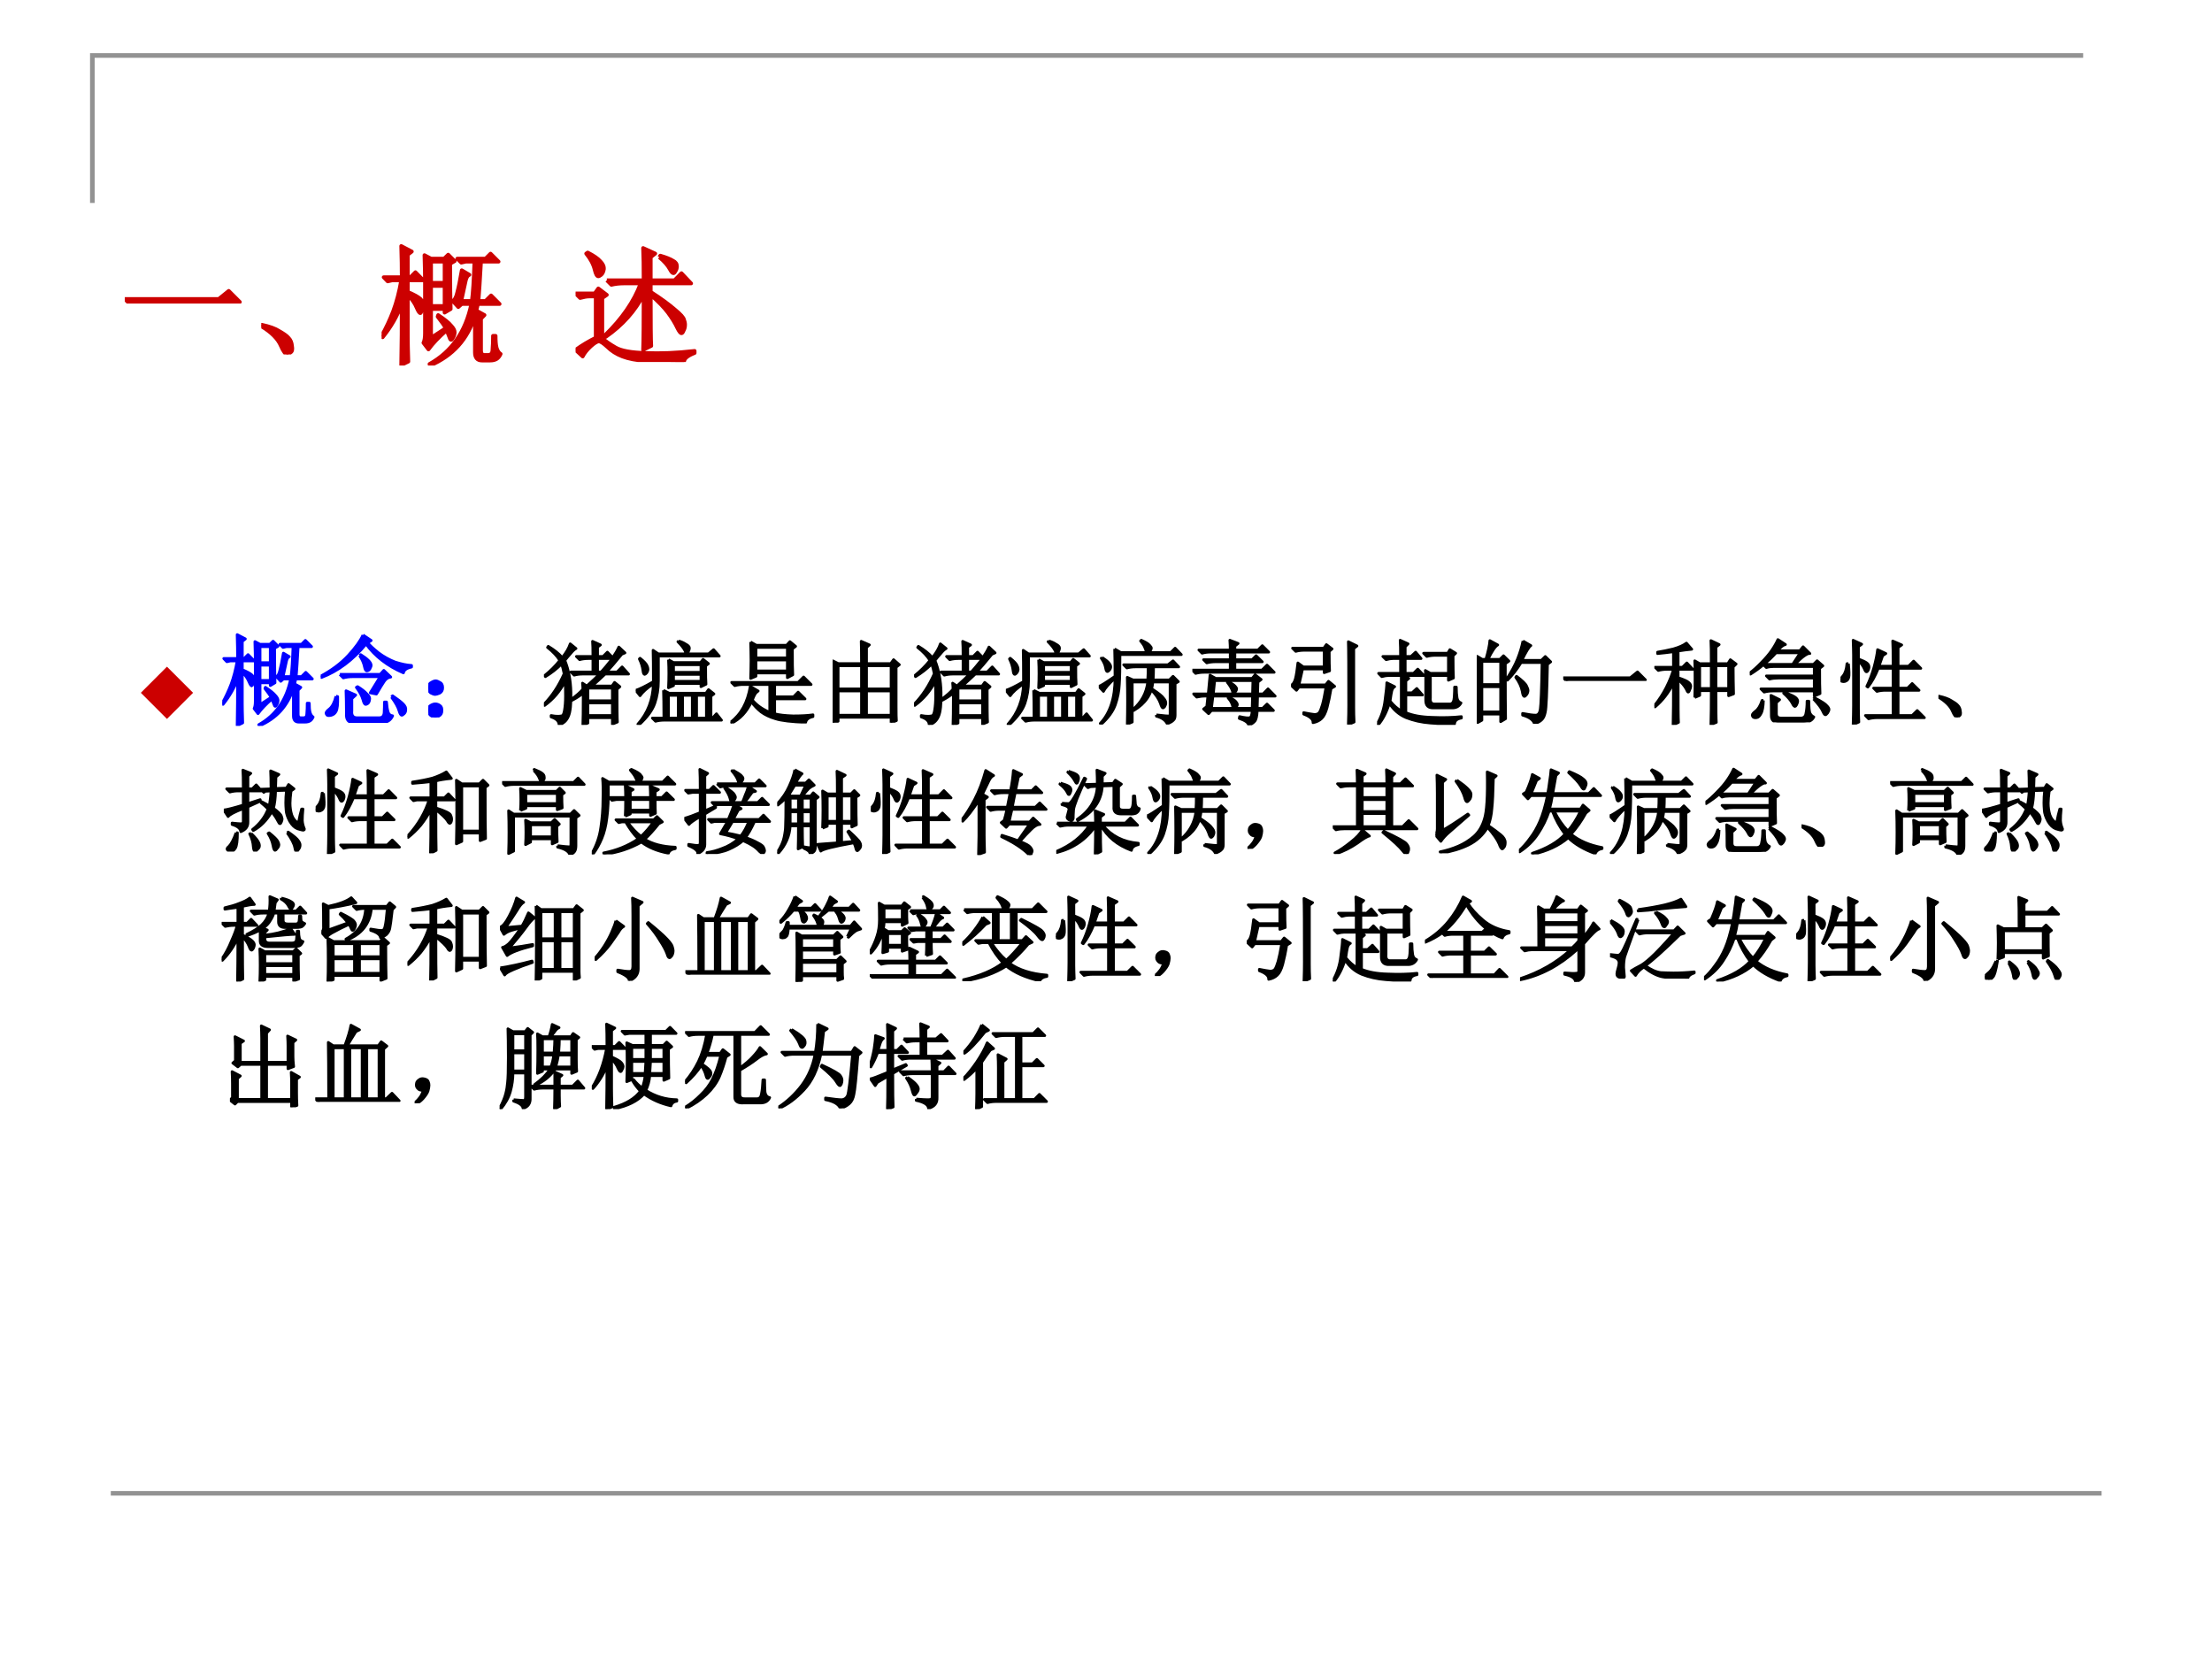 <?xml version="1.0" encoding="UTF-8" standalone="no"?>
<!DOCTYPE svg PUBLIC "-//W3C//DTD SVG 1.1//EN" "http://www.w3.org/Graphics/SVG/1.1/DTD/svg11.dtd">
<svg xmlns="http://www.w3.org/2000/svg" xmlns:xlink="http://www.w3.org/1999/xlink" version="1.1" width="720pt" height="540pt" viewBox="0 0 720 540">
<rect x="0" y="0" width="720" height="540" fill="#333333" stroke="none"/>
<g enable-background="new">
<g>
<g id="Layer-1" data-name="Artifact">
<clipPath id="cp11">
<path transform="matrix(1,0,0,-1,0,540)" d="M 0 0 L 720 0 L 720 540 L 0 540 Z " fill-rule="evenodd"/>
</clipPath>
<g clip-path="url(#cp11)">
<path transform="matrix(1,0,0,-1,0,540)" d="M 0 0 L 720 0 L 720 540 L 0 540 Z " fill="#ffffff" fill-rule="evenodd"/>
</g>
</g>
<g id="Layer-1" data-name="Artifact">
<path transform="matrix(1,0,0,-1,0,540)" stroke-width="1.5" stroke-linecap="butt" stroke-miterlimit="10" stroke-linejoin="miter" fill="none" stroke="#929292" d="M 30.06 473.94 L 30.06 521.94 L 678.06 521.94 "/>
</g>
<g id="Layer-1" data-name="Artifact">
<path transform="matrix(1,0,0,-1,0,540)" stroke-width="1.5" stroke-linecap="butt" stroke-linejoin="round" fill="none" stroke="#929292" d="M 36.06 53.94 L 684.06 53.94 "/>
</g>
<g id="Layer-1" data-name="P">
<clipPath id="cp12">
<path transform="matrix(1,0,0,-1,0,540)" d="M 0 0 L 720 0 L 720 540 L 0 540 Z " fill-rule="evenodd"/>
</clipPath>
<g clip-path="url(#cp12)">
<symbol id="font_d_430">
<path d="M 0 .035 L .727 .035 L .805 .098 L .891 .012 L .141 .012 C .099 .012 .064 .008 .035 0 L 0 .035 Z "/>
</symbol>
<symbol id="font_d_1c3">
<path d="M .152 .066 C .129 .121 .078 .172 0 .219 L .004 .23 C .064 .217 .109 .201 .141 .18 C .174 .161 .198 .145 .211 .129 C .227 .113 .236 .092 .238 .066 C .243 .04 .24 .023 .227 .016 C .216 .005 .208 0 .203 0 C .188 0 .171 .022 .152 .066 Z "/>
</symbol>
<symbol id="font_d_1fb2">
<path d="M .383 .805 L .383 .641 L .488 .641 L .488 .805 L .383 .805 M .383 .617 L .383 .461 L .488 .461 L .488 .617 L .383 .617 M .383 .215 L .496 .289 C .488 .307 .467 .337 .434 .379 L .438 .391 C .49 .357 .523 .329 .539 .309 C .557 .29 .566 .273 .566 .258 C .566 .245 .562 .232 .555 .219 C .547 .206 .542 .199 .539 .199 C .534 .199 .53 .204 .527 .215 C .52 .233 .512 .253 .504 .273 C .444 .221 .397 .172 .363 .125 L .324 .176 C .332 .191 .336 .216 .336 .25 L .336 .645 C .336 .697 .335 .767 .332 .855 L .383 .828 L .484 .828 L .516 .859 L .566 .809 L .531 .789 C .531 .625 .533 .508 .535 .438 L .488 .41 L .488 .438 L .383 .438 L .383 .215 M .746 .477 L .734 .426 L .797 .391 L .77 .363 L .77 .117 C .77 .094 .779 .082 .797 .082 L .824 .082 C .848 .082 .859 .096 .859 .125 C .862 .156 .863 .191 .863 .23 L .883 .23 C .883 .191 .885 .16 .891 .137 C .898 .113 .909 .098 .922 .09 C .914 .072 .904 .059 .891 .051 C .878 .043 .861 .039 .84 .039 L .777 .039 C .741 .039 .723 .06 .723 .102 L .723 .387 C .668 .204 .552 .076 .375 0 L .371 .012 C .543 .108 .651 .263 .695 .477 L .621 .477 L .594 .453 L .551 .5 C .566 .508 .578 .53 .586 .566 C .596 .603 .608 .66 .621 .738 L .68 .703 C .667 .698 .658 .684 .652 .66 C .647 .634 .635 .581 .617 .5 L .699 .5 C .707 .557 .714 .659 .719 .805 L .652 .805 L .617 .797 L .586 .828 L .805 .828 L .844 .867 L .906 .805 L .77 .805 C .762 .659 .755 .557 .75 .5 L .805 .5 L .848 .543 L .914 .477 L .746 .477 M .203 .223 C .203 .186 .204 .122 .207 .031 L .152 .004 C .155 .158 .156 .315 .156 .477 C .122 .385 .073 .299 .008 .219 L 0 .23 C .034 .29 .064 .354 .09 .422 C .116 .492 .137 .572 .152 .66 L .082 .66 L .047 .652 L .016 .684 L .156 .684 C .156 .754 .155 .835 .152 .926 L .234 .883 L .203 .859 L .203 .684 L .223 .684 L .262 .723 L .324 .66 L .203 .66 L .203 .57 C .253 .549 .285 .531 .301 .516 C .316 .5 .324 .484 .324 .469 C .324 .458 .32 .445 .312 .43 C .307 .414 .303 .406 .301 .406 C .293 .406 .284 .419 .273 .445 C .258 .482 .234 .516 .203 .547 L .203 .223 Z "/>
</symbol>
<use xlink:href="#font_d_430" transform="matrix(42.024,0,0,-42.024,40.626,98.797)" fill="#cc0000"/>
<use xlink:href="#font_d_1c3" transform="matrix(42.024,0,0,-42.024,85.044,115.377)" fill="#cc0000"/>
<use xlink:href="#font_d_1fb2" transform="matrix(42.024,0,0,-42.024,124.21,118.988)" fill="#cc0000"/>
<use xlink:href="#font_d_430" stroke-width=".029" stroke-linecap="butt" stroke-linejoin="round" transform="matrix(42.024,0,0,-42.024,40.626,98.797)" fill="none" stroke="#cc0000"/>
<use xlink:href="#font_d_1c3" stroke-width=".029" stroke-linecap="butt" stroke-linejoin="round" transform="matrix(42.024,0,0,-42.024,85.044,115.377)" fill="none" stroke="#cc0000"/>
<use xlink:href="#font_d_1fb2" stroke-width=".029" stroke-linecap="butt" stroke-linejoin="round" transform="matrix(42.024,0,0,-42.024,124.21,118.988)" fill="none" stroke="#cc0000"/>
</g>
</g>
<g id="Layer-1" data-name="P">
<clipPath id="cp14">
<path transform="matrix(1,0,0,-1,0,540)" d="M 0 0 L 720 0 L 720 540 L 0 540 Z " fill-rule="evenodd"/>
</clipPath>
<g clip-path="url(#cp14)">
<symbol id="font_d_4620">
<path d="M .648 .812 L .656 .824 C .701 .811 .733 .798 .754 .785 C .775 .775 .785 .76 .785 .742 C .785 .727 .781 .714 .773 .703 C .768 .693 .763 .688 .758 .688 C .75 .688 .741 .698 .73 .719 C .715 .747 .688 .779 .648 .812 M .242 .633 L .527 .633 C .527 .74 .526 .823 .523 .883 L .617 .84 L .582 .812 L .582 .633 L .766 .633 L .82 .688 L .895 .609 L .582 .609 L .582 .543 C .663 .491 .725 .445 .77 .406 C .814 .37 .837 .344 .84 .328 C .845 .315 .848 .302 .848 .289 C .848 .271 .844 .255 .836 .242 C .831 .229 .826 .223 .82 .223 C .812 .223 .802 .236 .789 .262 C .771 .301 .746 .341 .715 .383 C .684 .424 .639 .47 .582 .52 C .582 .301 .583 .169 .586 .125 L .523 .094 C .526 .169 .527 .312 .527 .523 C .462 .396 .365 .286 .234 .195 L .227 .207 C .359 .335 .452 .469 .504 .609 L .375 .609 C .339 .609 .306 .605 .277 .598 L .242 .633 M .207 .184 C .23 .163 .264 .139 .309 .113 C .353 .087 .431 .073 .543 .07 C .655 .065 .781 .07 .922 .086 L .922 .07 C .867 .049 .84 .026 .84 0 C .72 0 .622 .003 .547 .008 C .471 .013 .41 .025 .363 .043 C .316 .061 .277 .086 .246 .117 C .215 .146 .193 .16 .18 .16 C .167 .16 .146 .147 .117 .121 C .089 .095 .068 .069 .055 .043 L 0 .094 C .049 .13 .102 .161 .156 .188 L .156 .508 L .105 .508 C .087 .508 .064 .504 .035 .496 L 0 .531 L .148 .531 L .176 .57 L .242 .52 L .207 .496 L .207 .184 M .082 .84 L .094 .848 C .141 .824 .173 .802 .191 .781 C .212 .76 .221 .74 .219 .719 C .216 .701 .21 .686 .199 .676 C .189 .668 .181 .664 .176 .664 C .165 .664 .156 .681 .148 .715 C .138 .757 .116 .798 .082 .84 Z "/>
</symbol>
<use xlink:href="#font_d_4620" transform="matrix(42.024,0,0,-42.024,187.352,117.839)" fill="#cc0000"/>
<use xlink:href="#font_d_4620" stroke-width=".029" stroke-linecap="butt" stroke-linejoin="round" transform="matrix(42.024,0,0,-42.024,187.352,117.839)" fill="none" stroke="#cc0000"/>
</g>
</g>
<g id="Layer-1" data-name="P">
<clipPath id="cp15">
<path transform="matrix(1,0,0,-1,0,540)" d="M 0 0 L 720 0 L 720 540 L 0 540 Z " fill-rule="evenodd"/>
</clipPath>
<g clip-path="url(#cp15)">
<symbol id="font_10_8b">
<path d="M 0 .409 L .409 .818 L .818 .409 L .409 0 L 0 .409 Z "/>
</symbol>
<use xlink:href="#font_10_8b" transform="matrix(20.784,0,0,-20.784,45.844,234.004)" fill="#cc0000"/>
</g>
</g>
<g id="Layer-1" data-name="P">
<clipPath id="cp17">
<path transform="matrix(1,0,0,-1,0,540)" d="M 0 0 L 720 0 L 720 540 L 0 540 Z " fill-rule="evenodd"/>
</clipPath>
<g clip-path="url(#cp17)">
<symbol id="font_d_1625">
<path d="M .43 .892 L .512 .837 L .477 .814 C .497 .788 .534 .754 .586 .712 C .638 .673 .694 .642 .754 .618 C .816 .598 .872 .586 .922 .583 L .922 .568 C .872 .557 .845 .538 .84 .509 C .678 .579 .552 .677 .461 .802 C .326 .638 .174 .525 .008 .462 L 0 .474 C .112 .534 .206 .604 .281 .685 C .357 .768 .406 .837 .43 .892 M .395 .685 L .406 .693 C .44 .672 .466 .652 .484 .634 C .503 .616 .512 .599 .512 .583 C .512 .578 .509 .57 .504 .56 C .501 .549 .496 .542 .488 .536 C .48 .531 .474 .529 .469 .529 C .458 .529 .451 .543 .445 .572 C .438 .608 .421 .646 .395 .685 M .195 .493 L .605 .493 L .641 .533 L .711 .466 C .685 .464 .663 .449 .645 .423 C .629 .4 .603 .357 .566 .294 L .504 .306 C .53 .348 .564 .402 .605 .47 L .324 .47 C .29 .47 .259 .466 .23 .458 L .195 .493 M .262 .099 C .262 .195 .26 .271 .258 .326 L .355 .283 L .316 .247 L .316 .122 C .311 .076 .329 .052 .371 .052 L .594 .052 C .625 .052 .642 .069 .645 .103 C .647 .139 .648 .176 .648 .212 L .668 .212 C .671 .171 .676 .137 .684 .111 C .691 .087 .707 .074 .73 .072 C .71 .027 .674 .005 .625 .005 L .34 .005 C .283 0 .257 .031 .262 .099 M .719 .263 L .73 .275 C .78 .241 .815 .214 .836 .193 C .857 .172 .866 .152 .863 .134 C .863 .118 .858 .105 .848 .095 C .837 .085 .829 .079 .824 .079 C .814 .079 .805 .094 .797 .122 C .786 .161 .76 .208 .719 .263 M .156 .271 L .172 .267 C .174 .191 .169 .142 .156 .118 C .146 .098 .13 .085 .109 .079 C .089 .074 .074 .074 .066 .079 C .059 .087 .055 .094 .055 .099 C .055 .109 .066 .124 .09 .142 C .118 .165 .141 .208 .156 .271 M .363 .361 L .375 .368 C .417 .342 .448 .318 .469 .294 C .492 .273 .501 .254 .496 .236 C .493 .217 .487 .204 .477 .197 C .469 .191 .462 .189 .457 .189 C .447 .189 .438 .204 .43 .236 C .419 .275 .397 .316 .363 .361 Z "/>
</symbol>
<symbol id="font_d_2d6">
<path d="M .117 .121 C .133 .111 .139 .092 .137 .066 C .137 .043 .128 .026 .109 .016 C .091 .005 .078 0 .07 0 C .062 0 .049 .005 .031 .016 C .013 .026 .003 .044 0 .07 C 0 .096 .008 .113 .023 .121 C .042 .132 .057 .137 .07 .137 C .086 .137 .102 .132 .117 .121 M .117 .355 C .135 .348 .145 .329 .145 .301 C .145 .275 .134 .257 .113 .246 C .092 .238 .078 .234 .07 .234 C .057 .234 .042 .24 .023 .25 C .008 .263 0 .281 0 .305 C .003 .331 .013 .348 .031 .355 C .049 .366 .064 .371 .074 .371 C .085 .371 .099 .366 .117 .355 Z "/>
</symbol>
<use xlink:href="#font_d_1fb2" transform="matrix(32.064,0,0,-32.064,72.341,236.276)" fill="#0000ff"/>
<use xlink:href="#font_d_1625" transform="matrix(32.064,0,0,-32.064,104.375,235.316)" fill="#0000ff"/>
<use xlink:href="#font_d_2d6" transform="matrix(32.064,0,0,-32.064,139.416,233.521)" fill="#0000ff"/>
<use xlink:href="#font_d_1fb2" stroke-width=".029" stroke-linecap="butt" stroke-linejoin="round" transform="matrix(32.064,0,0,-32.064,72.341,236.276)" fill="none" stroke="#0000ff"/>
<use xlink:href="#font_d_1625" stroke-width=".029" stroke-linecap="butt" stroke-linejoin="round" transform="matrix(32.064,0,0,-32.064,104.375,235.316)" fill="none" stroke="#0000ff"/>
<use xlink:href="#font_d_2d6" stroke-width=".029" stroke-linecap="butt" stroke-linejoin="round" transform="matrix(32.064,0,0,-32.064,139.416,233.521)" fill="none" stroke="#0000ff"/>
</g>
</g>
<g id="Layer-1" data-name="P">
<clipPath id="cp18">
<path transform="matrix(1,0,0,-1,0,540)" d="M 0 0 L 720 0 L 720 540 L 0 540 Z " fill-rule="evenodd"/>
</clipPath>
<g clip-path="url(#cp18)">
<symbol id="font_d_295a">
<path d="M .621 .574 C .65 .605 .69 .654 .742 .719 L .582 .719 L .582 .574 L .621 .574 M .477 .398 L .477 .262 L .742 .262 L .742 .398 L .477 .398 M .477 .238 L .477 .102 L .742 .102 L .742 .238 L .477 .238 M .531 .742 C .531 .82 .53 .875 .527 .906 L .613 .867 L .582 .844 L .582 .742 L .641 .742 L .688 .789 L .746 .73 C .775 .772 .797 .81 .812 .844 L .879 .781 L .844 .766 C .776 .682 .721 .618 .68 .574 L .793 .574 L .848 .629 L .918 .551 L .664 .551 C .62 .509 .573 .466 .523 .422 L .738 .422 L .766 .461 L .824 .414 L .793 .387 C .793 .189 .794 .07 .797 .031 L .742 .008 L .742 .078 L .477 .078 L .477 .02 L .422 0 C .424 .044 .426 .159 .426 .344 C .389 .315 .349 .289 .305 .266 L .297 .277 C .354 .319 .396 .355 .422 .387 C .422 .405 .421 .427 .418 .453 L .465 .422 C .527 .477 .573 .52 .602 .551 L .422 .551 C .388 .551 .357 .547 .328 .539 L .293 .574 L .531 .574 L .531 .719 L .48 .719 C .447 .719 .415 .715 .387 .707 L .352 .742 L .531 .742 M .047 .852 C .109 .815 .16 .775 .199 .73 C .241 .783 .27 .832 .285 .879 L .348 .828 C .329 .818 .31 .799 .289 .773 C .268 .75 .247 .725 .227 .699 C .268 .598 .29 .482 .293 .352 C .296 .224 .286 .138 .266 .094 C .247 .047 .214 .016 .164 0 C .164 .039 .135 .068 .078 .086 L .078 .102 C .107 .096 .132 .094 .152 .094 C .163 .094 .176 .095 .191 .098 C .207 .1 .217 .121 .223 .16 C .23 .202 .234 .253 .234 .312 C .234 .375 .233 .428 .23 .473 C .176 .366 .102 .279 .008 .211 L 0 .223 C .089 .314 .161 .424 .219 .555 C .211 .596 .202 .632 .191 .66 C .139 .608 .081 .562 .016 .523 L .008 .535 C .07 .585 .125 .639 .172 .699 C .143 .746 .099 .793 .039 .84 L .047 .852 Z "/>
</symbol>
<symbol id="font_d_2c4f">
<path d="M .465 .91 C .493 .902 .52 .891 .543 .875 C .569 .862 .582 .848 .582 .832 C .582 .822 .578 .809 .57 .793 C .562 .78 .557 .773 .555 .773 C .547 .773 .54 .783 .535 .801 C .522 .829 .496 .863 .457 .902 L .465 .91 M .355 .707 L .41 .676 L .703 .676 L .73 .711 L .789 .664 L .758 .641 C .758 .539 .759 .473 .762 .441 L .707 .414 L .707 .449 L .41 .449 L .41 .426 L .355 .402 C .358 .46 .359 .512 .359 .559 C .359 .605 .358 .655 .355 .707 M .41 .652 L .41 .57 L .707 .57 L .707 .652 L .41 .652 M .41 .547 L .41 .473 L .707 .473 L .707 .547 L .41 .547 M .301 .375 L .363 .344 L .762 .344 L .789 .383 L .848 .336 L .816 .312 L .816 .074 L .832 .074 L .875 .121 L .93 .051 L .309 .051 C .275 .051 .243 .047 .215 .039 L .18 .074 L .305 .074 C .305 .217 .303 .318 .301 .375 M .355 .32 L .355 .074 L .461 .074 L .461 .32 L .355 .32 M .508 .32 L .508 .074 L .613 .074 L .613 .32 L .508 .32 M .66 .32 L .66 .074 L .766 .074 L .766 .32 L .66 .32 M 0 .375 C .042 .388 .105 .419 .191 .469 C .191 .63 .19 .743 .188 .809 L .246 .77 L .789 .77 L .844 .816 L .906 .746 L .246 .746 C .246 .652 .246 .562 .246 .477 C .246 .391 .233 .31 .207 .234 C .181 .159 .124 .081 .035 0 L .023 .008 C .13 .128 .186 .273 .191 .445 C .121 .398 .073 .355 .047 .316 L 0 .375 M .047 .723 C .089 .689 .113 .663 .121 .645 C .129 .629 .133 .616 .133 .605 C .133 .59 .128 .576 .117 .562 C .107 .552 .1 .547 .098 .547 C .087 .547 .081 .561 .078 .59 C .073 .632 .06 .673 .039 .715 L .047 .723 Z "/>
</symbol>
<symbol id="font_d_1c5f">
<path d="M .277 .688 L .277 .57 L .617 .57 L .617 .688 L .277 .688 M .219 .883 L .281 .848 L .609 .848 L .645 .887 L .707 .836 L .672 .809 C .672 .663 .673 .569 .676 .527 L .617 .496 L .617 .547 L .277 .547 L .277 .512 L .219 .488 C .221 .553 .223 .617 .223 .68 C .223 .745 .221 .812 .219 .883 M .277 .824 L .277 .711 L .617 .711 L .617 .824 L .277 .824 M .012 .445 L .734 .445 L .793 .504 L .875 .422 L .48 .422 L .48 .289 L .684 .289 L .734 .34 L .809 .266 L .48 .266 L .48 .105 C .527 .092 .594 .085 .68 .082 C .768 .082 .84 .086 .895 .094 L .895 .074 C .848 .064 .822 .043 .816 .012 C .663 .017 .553 .03 .488 .051 C .426 .069 .374 .094 .332 .125 C .293 .156 .258 .193 .227 .234 C .177 .125 .104 .047 .008 0 L 0 .012 C .115 .098 .186 .228 .215 .402 L .301 .352 C .285 .341 .273 .329 .266 .316 C .258 .303 .249 .283 .238 .254 C .283 .199 .345 .155 .426 .121 L .426 .422 L .141 .422 C .107 .422 .076 .418 .047 .41 L .012 .445 Z "/>
</symbol>
<symbol id="font_d_2b61">
<path d="M .367 .344 L .367 .082 L .633 .082 L .633 .344 L .367 .344 M 0 0 C .003 .065 .004 .174 .004 .328 C .004 .482 .003 .596 0 .672 L .062 .641 L .312 .641 C .312 .753 .311 .833 .309 .883 L .398 .844 L .367 .816 L .367 .641 L .629 .641 L .66 .684 L .723 .629 L .688 .602 L .688 .172 C .688 .096 .689 .047 .691 .023 L .633 0 L .633 .059 L .059 .059 L .059 .016 L 0 0 M .059 .617 L .059 .367 L .312 .367 L .312 .617 L .059 .617 M .367 .617 L .367 .367 L .633 .367 L .633 .617 L .367 .617 M .059 .344 L .059 .082 L .312 .082 L .312 .344 L .059 .344 Z "/>
</symbol>
<symbol id="font_d_2bf5">
<path d="M .172 .82 L .238 .781 L .516 .781 C .513 .799 .508 .816 .5 .832 C .495 .85 .479 .875 .453 .906 L .461 .914 C .508 .893 .538 .875 .551 .859 C .564 .846 .57 .836 .57 .828 C .57 .815 .56 .799 .539 .781 L .781 .781 L .828 .828 L .895 .758 L .23 .758 C .23 .615 .228 .507 .223 .434 C .22 .363 .206 .29 .18 .215 C .154 .142 .102 .07 .023 0 L .016 .012 C .122 .124 .176 .288 .176 .504 C .108 .439 .066 .391 .051 .359 L 0 .414 C .021 .419 .079 .456 .176 .523 C .176 .643 .174 .742 .172 .82 M .035 .727 C .074 .703 .1 .682 .113 .664 C .126 .648 .132 .633 .129 .617 C .126 .602 .117 .589 .102 .578 C .089 .568 .079 .579 .074 .613 C .069 .647 .053 .682 .027 .719 L .035 .727 M .625 .105 C .708 .095 .754 .091 .762 .094 C .77 .096 .773 .104 .773 .117 L .773 .461 L .586 .461 C .576 .331 .507 .228 .379 .152 L .371 .164 C .462 .242 .516 .341 .531 .461 L .363 .461 L .363 .027 L .309 .004 C .311 .087 .312 .171 .312 .254 C .312 .34 .311 .426 .309 .512 L .371 .484 L .531 .484 C .534 .526 .535 .573 .535 .625 L .398 .625 C .365 .625 .333 .621 .305 .613 L .27 .648 L .75 .648 L .805 .691 L .867 .625 L .594 .625 C .594 .57 .592 .523 .59 .484 L .766 .484 L .805 .523 L .863 .465 L .828 .445 L .828 .102 C .828 .076 .822 .057 .809 .047 C .798 .034 .776 .021 .742 .008 C .724 .047 .685 .074 .625 .09 L .625 .105 M .582 .383 C .65 .339 .69 .306 .703 .285 C .719 .267 .727 .25 .727 .234 C .727 .221 .723 .208 .715 .195 C .707 .185 .701 .18 .695 .18 C .688 .18 .678 .197 .668 .23 C .652 .275 .621 .322 .574 .371 L .582 .383 Z "/>
</symbol>
<symbol id="font_d_2202">
<path d="M .156 .203 L .168 .316 L .141 .316 C .107 .316 .076 .312 .047 .305 L .012 .34 L .172 .34 L .191 .543 L .254 .508 L .648 .508 L .68 .547 L .746 .496 L .711 .469 L .707 .34 L .766 .34 L .82 .395 L .898 .316 L .707 .316 L .703 .184 L .762 .184 L .809 .23 L .879 .16 L .703 .16 C .701 .098 .691 .059 .676 .043 C .66 .025 .638 .01 .609 0 C .609 .026 .576 .051 .508 .074 L .512 .094 C .569 .081 .605 .077 .621 .082 C .637 .085 .646 .111 .648 .16 L .207 .16 L .176 .125 L .121 .176 L .156 .203 M .242 .484 L .227 .34 L .652 .34 L .656 .484 L .242 .484 M .223 .316 L .207 .184 L .441 .184 C .439 .202 .434 .22 .426 .238 C .418 .257 .405 .276 .387 .297 L .395 .305 C .439 .284 .465 .267 .473 .254 C .483 .241 .488 .232 .488 .227 C .488 .211 .478 .197 .457 .184 L .648 .184 L .652 .316 L .223 .316 M .391 .473 C .43 .452 .454 .435 .465 .422 C .475 .411 .48 .402 .48 .395 C .48 .384 .475 .374 .465 .363 C .457 .353 .452 .348 .449 .348 C .441 .348 .436 .355 .434 .371 C .426 .397 .408 .428 .379 .465 L .391 .473 M .41 .816 C .41 .85 .409 .885 .406 .922 L .496 .887 L .461 .859 L .461 .816 L .711 .816 L .758 .863 L .828 .793 L .461 .793 L .461 .711 L .648 .711 L .691 .754 L .758 .688 L .461 .688 L .461 .598 L .754 .598 L .809 .652 L .887 .574 L .129 .574 C .095 .574 .064 .57 .035 .562 L 0 .598 L .41 .598 L .41 .688 L .25 .688 C .216 .688 .185 .684 .156 .676 L .121 .711 L .41 .711 L .41 .793 L .199 .793 C .165 .793 .134 .789 .105 .781 L .07 .816 L .41 .816 Z "/>
</symbol>
<symbol id="font_d_1545">
<path d="M .68 .824 L .68 .184 C .68 .134 .681 .082 .684 .027 L .621 0 C .624 .081 .625 .15 .625 .207 C .625 .608 .624 .839 .621 .898 L .715 .852 L .68 .824 M .414 .793 C .414 .689 .415 .618 .418 .582 L .359 .562 L .359 .602 L .125 .602 L .086 .43 L .375 .43 L .406 .469 L .473 .414 L .434 .391 C .421 .31 .406 .241 .391 .184 C .375 .126 .355 .087 .332 .066 C .309 .043 .277 .027 .238 .02 C .241 .056 .207 .087 .137 .113 L .137 .129 C .191 .118 .23 .112 .254 .109 C .277 .109 .294 .116 .305 .129 C .315 .142 .327 .171 .34 .215 C .353 .262 .366 .326 .379 .406 L .086 .406 L .059 .371 L 0 .426 C .021 .434 .036 .457 .047 .496 C .057 .535 .066 .592 .074 .668 L .133 .625 L .359 .625 L .359 .805 L .145 .805 C .111 .805 .079 .801 .051 .793 L .016 .828 L .355 .828 L .383 .867 L .445 .82 L .414 .793 Z "/>
</symbol>
<symbol id="font_d_43a7">
<path d="M .527 .273 L .527 .512 L .523 .59 L .578 .559 L .773 .559 L .773 .754 L .633 .754 C .599 .754 .568 .75 .539 .742 L .504 .777 L .766 .777 L .789 .816 L .852 .777 L .824 .75 C .824 .625 .826 .544 .828 .508 L .773 .484 L .773 .535 L .578 .535 L .578 .293 C .573 .246 .59 .224 .629 .227 L .793 .227 C .819 .229 .833 .254 .836 .301 C .839 .348 .84 .384 .84 .41 L .859 .41 C .859 .363 .862 .324 .867 .293 C .872 .264 .887 .246 .91 .238 C .889 .199 .854 .181 .805 .184 L .613 .184 C .553 .181 .525 .211 .527 .273 M .254 .742 C .254 .815 .253 .874 .25 .918 L .336 .879 L .305 .848 L .305 .742 L .367 .742 L .418 .789 L .477 .719 L .305 .719 L .305 .559 L .395 .559 L .441 .605 L .508 .535 L .289 .535 L .344 .504 L .312 .477 L .312 .348 L .379 .348 L .43 .395 L .492 .324 L .312 .324 L .312 .133 C .385 .102 .479 .085 .594 .082 C .711 .077 .818 .079 .914 .09 L .914 .074 C .867 .066 .842 .046 .84 .012 C .764 .009 .677 .012 .578 .02 C .482 .027 .395 .047 .316 .078 C .241 .109 .18 .161 .133 .234 C .102 .135 .061 .057 .012 0 L 0 .008 C .047 .091 .076 .178 .086 .27 C .099 .363 .105 .426 .105 .457 L .191 .414 C .178 .409 .168 .395 .16 .371 C .155 .35 .148 .312 .141 .258 C .182 .208 .223 .173 .262 .152 L .262 .535 L .125 .535 C .104 .535 .079 .531 .051 .523 L .016 .559 L .254 .559 L .254 .719 L .172 .719 C .151 .719 .126 .715 .098 .707 L .062 .742 L .254 .742 Z "/>
</symbol>
<symbol id="font_d_2cb4">
<path d="M .055 .676 L .055 .426 L .258 .426 L .258 .676 L .055 .676 M .055 .402 L .055 .129 L .258 .129 L .258 .402 L .055 .402 M .309 .652 C .309 .348 .31 .148 .312 .055 L .258 .023 L .258 .105 L .055 .105 L .055 .039 L 0 .008 C .003 .13 .004 .251 .004 .371 C .004 .493 .003 .615 0 .734 L .059 .699 L .098 .699 C .124 .788 .138 .855 .141 .902 L .227 .855 C .201 .842 .165 .79 .121 .699 L .25 .699 L .289 .738 L .348 .68 L .309 .652 M .5 .898 L .586 .848 C .565 .835 .533 .781 .488 .688 L .699 .688 L .742 .73 L .801 .672 L .766 .645 C .76 .34 .753 .167 .742 .125 C .734 .086 .721 .059 .703 .043 C .688 .027 .661 .013 .625 0 C .612 .042 .569 .073 .496 .094 L .496 .113 C .561 .1 .608 .094 .637 .094 C .665 .094 .682 .116 .688 .16 C .695 .204 .702 .372 .707 .664 L .48 .664 C .434 .589 .384 .525 .332 .473 L .32 .48 C .375 .564 .415 .638 .441 .703 C .467 .768 .487 .833 .5 .898 M .43 .516 C .492 .469 .529 .434 .539 .41 C .549 .389 .555 .374 .555 .363 C .555 .345 .549 .329 .539 .316 C .529 .303 .521 .297 .516 .297 C .505 .297 .497 .315 .492 .352 C .482 .404 .458 .454 .422 .504 L .43 .516 Z "/>
</symbol>
<symbol id="font_d_2ffd">
<path d="M .492 .641 L .492 .395 L .617 .395 L .617 .641 L .492 .641 M .668 .641 L .668 .395 L .805 .395 L .805 .641 L .668 .641 M .438 .297 C .44 .352 .441 .422 .441 .508 C .441 .594 .44 .656 .438 .695 L .492 .664 L .617 .664 C .617 .789 .616 .872 .613 .914 L .703 .871 L .668 .844 L .668 .664 L .797 .664 L .824 .707 L .887 .66 L .855 .629 C .855 .522 .857 .424 .859 .336 L .805 .316 L .805 .371 L .668 .371 C .668 .178 .669 .064 .672 .027 L .613 .004 C .616 .1 .617 .223 .617 .371 L .492 .371 L .492 .32 L .438 .297 M .203 0 C .206 .12 .207 .271 .207 .453 C .155 .349 .089 .263 .008 .195 L 0 .207 C .052 .272 .095 .339 .129 .406 C .165 .477 .191 .542 .207 .602 L .137 .602 C .103 .602 .072 .598 .043 .59 L .008 .625 L .207 .625 L .207 .793 C .152 .785 .095 .779 .035 .773 L .035 .789 C .087 .797 .145 .809 .207 .824 C .27 .842 .316 .863 .348 .887 L .406 .82 C .357 .815 .307 .809 .258 .801 L .258 .625 L .305 .625 L .352 .672 L .418 .602 L .258 .602 L .258 .512 C .32 .491 .358 .474 .371 .461 C .387 .448 .395 .434 .395 .418 C .395 .408 .391 .395 .383 .379 C .378 .363 .372 .355 .367 .355 C .362 .355 .354 .367 .344 .391 C .326 .424 .297 .458 .258 .492 C .258 .224 .259 .069 .262 .027 L .203 0 Z "/>
</symbol>
<symbol id="font_d_1655">
<path d="M .285 .754 C .243 .707 .199 .665 .152 .629 L .465 .629 L .547 .754 L .285 .754 M .758 .586 C .758 .451 .759 .359 .762 .312 L .699 .285 L .699 .34 L .25 .34 C .216 .34 .185 .336 .156 .328 L .121 .363 L .699 .363 L .699 .48 L .309 .48 C .275 .48 .243 .477 .215 .469 L .18 .504 L .699 .504 L .699 .605 L .258 .605 C .229 .605 .203 .602 .18 .594 L .148 .625 C .109 .591 .062 .557 .008 .523 L 0 .535 C .039 .564 .081 .602 .125 .648 C .172 .695 .21 .74 .238 .781 C .267 .823 .289 .862 .305 .898 L .387 .844 C .363 .839 .335 .816 .301 .777 L .543 .777 L .578 .82 L .652 .746 C .639 .749 .62 .741 .594 .723 C .57 .707 .535 .676 .488 .629 L .691 .629 L .73 .668 L .793 .613 L .758 .586 M .148 .238 C .146 .168 .137 .12 .121 .094 C .108 .068 .092 .053 .074 .051 C .056 .048 .043 .051 .035 .059 C .03 .066 .027 .073 .027 .078 C .027 .089 .039 .103 .062 .121 C .091 .142 .115 .181 .133 .238 L .148 .238 M .375 .328 C .44 .302 .48 .283 .496 .27 C .512 .257 .52 .243 .52 .23 C .52 .22 .516 .207 .508 .191 C .5 .178 .495 .172 .492 .172 C .482 .172 .471 .184 .461 .207 C .443 .241 .411 .277 .367 .316 L .375 .328 M .691 .254 L .703 .266 C .779 .227 .823 .198 .836 .18 C .852 .164 .859 .151 .859 .141 C .859 .13 .854 .117 .844 .102 C .833 .089 .826 .082 .82 .082 C .812 .082 .803 .094 .793 .117 C .777 .154 .743 .199 .691 .254 M .234 .07 C .234 .172 .233 .246 .23 .293 L .324 .246 L .289 .215 L .289 .094 C .289 .062 .306 .047 .34 .047 L .543 .047 C .582 .044 .604 .061 .609 .098 C .617 .134 .621 .178 .621 .23 L .641 .23 C .641 .165 .645 .122 .652 .102 C .663 .081 .677 .066 .695 .059 C .677 .02 .637 0 .574 0 L .312 0 C .26 0 .234 .023 .234 .07 Z "/>
</symbol>
<symbol id="font_d_1657">
<path d="M .57 .633 C .57 .773 .569 .865 .566 .906 L .664 .863 L .625 .836 L .625 .633 L .738 .633 L .793 .688 L .871 .609 L .625 .609 L .625 .395 L .727 .395 L .777 .445 L .852 .371 L .625 .371 L .625 .098 L .777 .098 L .832 .152 L .91 .074 L .398 .074 C .365 .074 .333 .07 .305 .062 L .27 .098 L .57 .098 L .57 .371 L .488 .371 C .454 .371 .423 .367 .395 .359 L .359 .395 L .57 .395 L .57 .609 L .41 .609 C .376 .526 .339 .458 .297 .406 L .285 .414 C .316 .477 .342 .546 .363 .621 C .384 .699 .397 .763 .402 .812 L .492 .77 L .457 .746 L .418 .633 L .57 .633 M .086 .66 C .094 .582 .095 .533 .09 .512 C .085 .493 .076 .48 .062 .473 C .052 .467 .043 .465 .035 .465 C .03 .465 .022 .466 .012 .469 C .004 .474 0 .478 0 .48 C 0 .491 .009 .507 .027 .527 C .051 .556 .065 .6 .07 .66 L .086 .66 M .195 .711 C .237 .695 .267 .681 .285 .668 C .303 .655 .311 .638 .309 .617 C .306 .596 .299 .582 .289 .574 C .279 .566 .268 .577 .258 .605 C .245 .634 .224 .663 .195 .691 L .195 .172 C .195 .128 .197 .079 .199 .027 L .137 0 C .139 .076 .141 .143 .141 .203 L .141 .754 C .141 .798 .139 .852 .137 .914 L .23 .871 L .195 .844 L .195 .711 Z "/>
</symbol>
<use xlink:href="#font_d_295a" transform="matrix(30.024,0,0,-30.024,177.043,235.952)"/>
<use xlink:href="#font_d_2c4f" transform="matrix(30.024,0,0,-30.024,206.928,235.952)"/>
<use xlink:href="#font_d_1c5f" transform="matrix(30.024,0,0,-30.024,237.752,235.483)"/>
<use xlink:href="#font_d_2b61" transform="matrix(30.024,0,0,-30.024,271.038,235.248)"/>
<use xlink:href="#font_d_295a" transform="matrix(30.024,0,0,-30.024,297.523,235.952)"/>
<use xlink:href="#font_d_2c4f" transform="matrix(30.024,0,0,-30.024,327.408,235.952)"/>
<use xlink:href="#font_d_2bf5" transform="matrix(30.024,0,0,-30.024,357.646,235.835)"/>
<use xlink:href="#font_d_2202" transform="matrix(30.024,0,0,-30.024,388.117,236.069)"/>
<use xlink:href="#font_d_1545" transform="matrix(30.024,0,0,-30.024,420.231,235.835)"/>
<use xlink:href="#font_d_43a7" transform="matrix(30.024,0,0,-30.024,448.24,235.952)"/>
<use xlink:href="#font_d_2cb4" transform="matrix(30.024,0,0,-30.024,480.706,235.6)"/>
<use xlink:href="#font_d_430" transform="matrix(30.024,0,0,-30.024,508.832,221.644)"/>
<use xlink:href="#font_d_2ffd" transform="matrix(30.024,0,0,-30.024,538.483,235.952)"/>
<use xlink:href="#font_d_1655" transform="matrix(30.024,0,0,-30.024,569.541,235.131)"/>
<use xlink:href="#font_d_1657" transform="matrix(30.024,0,0,-30.024,599.075,235.835)"/>
<use xlink:href="#font_d_1c3" transform="matrix(30.024,0,0,-30.024,630.954,233.489)"/>
<use xlink:href="#font_d_295a" stroke-width=".029" stroke-linecap="butt" stroke-linejoin="round" transform="matrix(30.024,0,0,-30.024,177.043,235.952)" fill="none" stroke="#000000"/>
<use xlink:href="#font_d_2c4f" stroke-width=".029" stroke-linecap="butt" stroke-linejoin="round" transform="matrix(30.024,0,0,-30.024,206.928,235.952)" fill="none" stroke="#000000"/>
<use xlink:href="#font_d_1c5f" stroke-width=".029" stroke-linecap="butt" stroke-linejoin="round" transform="matrix(30.024,0,0,-30.024,237.752,235.483)" fill="none" stroke="#000000"/>
<use xlink:href="#font_d_2b61" stroke-width=".029" stroke-linecap="butt" stroke-linejoin="round" transform="matrix(30.024,0,0,-30.024,271.038,235.248)" fill="none" stroke="#000000"/>
<use xlink:href="#font_d_295a" stroke-width=".029" stroke-linecap="butt" stroke-linejoin="round" transform="matrix(30.024,0,0,-30.024,297.523,235.952)" fill="none" stroke="#000000"/>
<use xlink:href="#font_d_2c4f" stroke-width=".029" stroke-linecap="butt" stroke-linejoin="round" transform="matrix(30.024,0,0,-30.024,327.408,235.952)" fill="none" stroke="#000000"/>
<use xlink:href="#font_d_2bf5" stroke-width=".029" stroke-linecap="butt" stroke-linejoin="round" transform="matrix(30.024,0,0,-30.024,357.646,235.835)" fill="none" stroke="#000000"/>
<use xlink:href="#font_d_2202" stroke-width=".029" stroke-linecap="butt" stroke-linejoin="round" transform="matrix(30.024,0,0,-30.024,388.117,236.069)" fill="none" stroke="#000000"/>
<use xlink:href="#font_d_1545" stroke-width=".029" stroke-linecap="butt" stroke-linejoin="round" transform="matrix(30.024,0,0,-30.024,420.231,235.835)" fill="none" stroke="#000000"/>
<use xlink:href="#font_d_43a7" stroke-width=".029" stroke-linecap="butt" stroke-linejoin="round" transform="matrix(30.024,0,0,-30.024,448.24,235.952)" fill="none" stroke="#000000"/>
<use xlink:href="#font_d_2cb4" stroke-width=".029" stroke-linecap="butt" stroke-linejoin="round" transform="matrix(30.024,0,0,-30.024,480.706,235.6)" fill="none" stroke="#000000"/>
<use xlink:href="#font_d_430" stroke-width=".029" stroke-linecap="butt" stroke-linejoin="round" transform="matrix(30.024,0,0,-30.024,508.832,221.644)" fill="none" stroke="#000000"/>
<use xlink:href="#font_d_2ffd" stroke-width=".029" stroke-linecap="butt" stroke-linejoin="round" transform="matrix(30.024,0,0,-30.024,538.483,235.952)" fill="none" stroke="#000000"/>
<use xlink:href="#font_d_1655" stroke-width=".029" stroke-linecap="butt" stroke-linejoin="round" transform="matrix(30.024,0,0,-30.024,569.541,235.131)" fill="none" stroke="#000000"/>
<use xlink:href="#font_d_1657" stroke-width=".029" stroke-linecap="butt" stroke-linejoin="round" transform="matrix(30.024,0,0,-30.024,599.075,235.835)" fill="none" stroke="#000000"/>
<use xlink:href="#font_d_1c3" stroke-width=".029" stroke-linecap="butt" stroke-linejoin="round" transform="matrix(30.024,0,0,-30.024,630.954,233.489)" fill="none" stroke="#000000"/>
</g>
</g>
<g id="Layer-1" data-name="P">
<clipPath id="cp19">
<path transform="matrix(1,0,0,-1,0,540)" d="M 0 0 L 720 0 L 720 540 L 0 540 Z " fill-rule="evenodd"/>
</clipPath>
<g clip-path="url(#cp19)">
<symbol id="font_d_271d">
<path d="M .402 .677 L .512 .681 C .512 .772 .51 .837 .508 .876 L .598 .837 L .566 .81 C .564 .74 .562 .698 .562 .685 L .68 .689 L .703 .728 L .762 .681 L .73 .658 C .723 .603 .719 .559 .719 .525 C .719 .48 .725 .438 .738 .396 C .754 .354 .777 .326 .809 .31 C .822 .375 .833 .426 .844 .462 L .859 .462 C .854 .413 .852 .371 .852 .337 C .854 .306 .861 .279 .871 .255 C .879 .24 .875 .232 .859 .232 C .854 .232 .835 .237 .801 .247 C .77 .258 .741 .285 .715 .329 C .691 .374 .678 .413 .676 .447 C .673 .483 .672 .51 .672 .529 C .672 .57 .674 .616 .68 .665 L .562 .661 C .56 .581 .552 .517 .539 .47 C .591 .431 .62 .402 .625 .384 C .63 .368 .633 .358 .633 .353 C .633 .345 .63 .335 .625 .322 C .62 .309 .615 .302 .609 .302 C .604 .302 .596 .312 .586 .333 C .57 .365 .548 .397 .52 .431 C .465 .337 .398 .27 .32 .228 L .312 .24 C .391 .302 .447 .376 .48 .462 C .457 .486 .432 .508 .406 .529 L .414 .54 C .451 .522 .477 .507 .492 .493 C .503 .546 .509 .6 .512 .658 L .449 .654 L .434 .642 L .402 .677 M .688 .204 L .699 .212 C .762 .168 .798 .137 .809 .118 C .822 .1 .828 .085 .828 .072 C .828 .053 .823 .038 .812 .025 C .802 .009 .794 .001 .789 .001 C .781 .001 .775 .016 .77 .044 C .762 .086 .734 .139 .688 .204 M .211 .681 C .211 .783 .21 .85 .207 .884 L .293 .849 L .262 .822 L .262 .681 L .309 .681 L .352 .724 L .41 .658 L .262 .658 L .262 .521 C .293 .531 .337 .546 .395 .564 L .398 .548 C .339 .522 .293 .501 .262 .486 L .262 .322 C .264 .272 .238 .237 .184 .216 C .181 .25 .15 .276 .09 .294 L .09 .31 C .137 .305 .168 .302 .184 .302 C .202 .302 .211 .311 .211 .329 L .211 .466 C .117 .43 .062 .401 .047 .38 L 0 .451 C .039 .456 .109 .474 .211 .505 L .211 .658 L .16 .658 C .126 .658 .095 .654 .066 .646 L .031 .681 L .211 .681 M .133 .204 L .148 .204 C .148 .118 .141 .062 .125 .036 C .109 .01 .09 0 .066 .005 C .046 .01 .035 .018 .035 .029 C .035 .036 .042 .046 .055 .056 C .081 .082 .107 .132 .133 .204 M .297 .197 C .346 .15 .375 .113 .383 .087 C .391 .061 .387 .042 .371 .029 C .355 .013 .345 .005 .34 .005 C .329 .005 .323 .021 .32 .052 C .318 .096 .305 .143 .281 .193 L .297 .197 M .492 .204 C .547 .16 .578 .129 .586 .111 C .594 .095 .598 .083 .598 .076 C .598 .06 .591 .046 .578 .033 C .568 .02 .561 .013 .559 .013 C .548 .013 .54 .029 .535 .06 C .527 .107 .509 .152 .48 .197 L .492 .204 Z "/>
</symbol>
<symbol id="font_d_abc">
<path d="M .309 .473 C .309 .233 .31 .086 .312 .031 L .25 0 C .253 .078 .254 .236 .254 .473 C .223 .413 .186 .357 .145 .305 C .103 .255 .057 .211 .008 .172 L 0 .184 C .06 .249 .109 .315 .148 .383 C .188 .453 .216 .518 .234 .578 L .102 .578 L .066 .57 L .035 .602 L .254 .602 L .254 .777 C .217 .772 .151 .766 .055 .758 L .055 .773 C .143 .786 .216 .801 .273 .816 C .331 .835 .38 .857 .422 .883 L .477 .812 C .406 .805 .35 .796 .309 .785 L .309 .602 L .402 .602 L .445 .645 L .508 .578 L .309 .578 L .309 .492 C .408 .461 .461 .435 .469 .414 C .477 .396 .48 .382 .48 .371 C .48 .358 .478 .346 .473 .336 C .467 .328 .464 .324 .461 .324 C .453 .324 .444 .333 .434 .352 C .418 .378 .376 .418 .309 .473 M .844 .715 C .844 .421 .845 .236 .848 .16 L .789 .137 L .789 .219 L .59 .219 L .59 .129 L .531 .102 C .534 .216 .535 .337 .535 .465 C .535 .595 .534 .704 .531 .793 L .59 .754 L .781 .754 L .82 .793 L .875 .738 L .844 .715 M .59 .73 L .59 .242 L .789 .242 L .789 .73 L .59 .73 Z "/>
</symbol>
<symbol id="font_d_5108">
<path d="M .344 .914 L .348 .926 C .389 .91 .418 .896 .434 .883 C .449 .872 .457 .859 .457 .844 C .46 .828 .456 .815 .445 .805 C .438 .797 .432 .793 .43 .793 C .422 .793 .414 .803 .406 .824 C .396 .853 .375 .883 .344 .914 M 0 .785 L .777 .785 L .824 .832 L .891 .762 L .129 .762 C .095 .762 .064 .758 .035 .75 L 0 .785 M .602 .098 C .667 .09 .707 .086 .723 .086 C .738 .083 .746 .092 .746 .113 L .746 .418 L .125 .418 L .125 .039 L .07 .012 C .073 .09 .074 .167 .074 .242 C .074 .32 .073 .398 .07 .477 L .125 .441 L .742 .441 L .781 .48 L .836 .426 L .801 .402 L .801 .098 C .801 .072 .797 .052 .789 .039 C .781 .023 .763 .01 .734 0 C .724 .036 .68 .064 .602 .082 L .602 .098 M .199 .48 C .202 .522 .203 .562 .203 .602 C .203 .641 .202 .68 .199 .719 L .262 .688 L .59 .688 L .625 .723 L .676 .672 L .648 .652 C .648 .59 .65 .542 .652 .508 L .598 .488 L .598 .531 L .258 .531 L .258 .504 L .199 .48 M .258 .664 L .258 .555 L .598 .555 L .598 .664 L .258 .664 M .594 .309 C .594 .246 .595 .19 .598 .141 L .543 .117 L .543 .172 L .309 .172 L .309 .137 L .254 .109 C .257 .154 .258 .198 .258 .242 C .258 .286 .257 .331 .254 .375 L .309 .348 L .535 .348 L .57 .383 L .621 .332 L .594 .309 M .309 .324 L .309 .195 L .543 .195 L .543 .324 L .309 .324 Z "/>
</symbol>
<symbol id="font_d_14d6">
<path d="M .363 .414 C .366 .466 .367 .526 .367 .594 L .266 .594 L .219 .586 L .188 .617 L .367 .617 C .367 .656 .366 .699 .363 .746 L .449 .703 L .418 .684 L .418 .617 L .637 .617 C .637 .661 .635 .703 .633 .742 L .723 .703 L .688 .68 L .688 .617 L .762 .617 L .812 .668 L .887 .594 L .688 .594 C .688 .518 .689 .469 .691 .445 L .637 .422 L .637 .457 L .418 .457 L .418 .438 L .363 .414 M .727 .332 C .667 .257 .616 .201 .574 .164 C .658 .112 .768 .083 .906 .078 L .906 .062 C .865 .055 .84 .038 .832 .012 C .71 .035 .612 .076 .539 .133 C .414 .062 .279 .018 .133 0 L .129 .016 C .267 .042 .392 .092 .504 .168 C .454 .217 .409 .279 .367 .352 L .328 .352 L .293 .344 L .262 .375 L .672 .375 L .707 .41 L .766 .352 L .727 .332 M .387 .352 C .436 .284 .486 .232 .535 .195 C .587 .245 .632 .297 .668 .352 L .387 .352 M .418 .594 L .418 .48 L .637 .48 L .637 .594 L .418 .594 M .117 .824 L .184 .785 L .492 .785 C .49 .801 .483 .818 .473 .836 C .465 .854 .447 .88 .418 .914 L .43 .922 C .49 .896 .523 .875 .531 .859 C .542 .846 .547 .839 .547 .836 C .547 .82 .536 .803 .516 .785 L .77 .785 L .824 .84 L .902 .762 L .18 .762 C .182 .605 .177 .483 .164 .395 C .154 .309 .135 .234 .109 .172 C .083 .109 .051 .052 .012 0 L 0 .008 C .052 .099 .085 .194 .098 .293 C .113 .392 .121 .492 .121 .594 C .124 .698 .122 .775 .117 .824 Z "/>
</symbol>
<symbol id="font_d_19d5">
<path d="M .355 .762 L .77 .762 L .812 .805 L .879 .738 L .477 .738 C .443 .738 .414 .734 .391 .727 L .355 .762 M .449 .723 C .507 .684 .538 .658 .543 .645 C .551 .632 .555 .622 .555 .617 C .555 .607 .549 .595 .539 .582 C .529 .572 .521 .566 .516 .566 C .508 .566 .501 .578 .496 .602 C .488 .633 .469 .671 .438 .715 L .449 .723 M .586 .477 L .531 .375 L .812 .375 L .859 .422 L .926 .352 L .762 .352 C .723 .268 .69 .211 .664 .18 C .716 .161 .76 .142 .797 .121 C .833 .103 .854 .087 .859 .074 C .867 .059 .871 .046 .871 .035 C .871 .027 .868 .021 .863 .016 C .861 .008 .857 .004 .852 .004 C .844 .004 .832 .012 .816 .027 C .793 .053 .768 .074 .742 .09 C .719 .105 .684 .124 .637 .145 C .595 .108 .544 .077 .484 .051 C .427 .025 .348 .008 .246 0 L .246 .016 C .301 .023 .357 .039 .414 .062 C .474 .083 .531 .117 .586 .164 C .526 .188 .461 .206 .391 .219 C .417 .263 .443 .307 .469 .352 L .328 .352 L .293 .344 L .262 .375 L .477 .375 C .503 .435 .523 .488 .539 .535 L .367 .535 L .332 .527 L .301 .559 L .629 .559 C .639 .582 .65 .608 .66 .637 C .673 .665 .685 .698 .695 .734 L .773 .68 L .738 .672 C .702 .62 .673 .582 .652 .559 L .797 .559 L .844 .605 L .914 .535 L .547 .535 L .617 .492 L .586 .477 M .449 .23 C .507 .22 .561 .208 .613 .195 C .647 .24 .676 .292 .699 .352 L .523 .352 C .5 .312 .475 .272 .449 .23 M .527 .91 C .574 .884 .604 .865 .617 .852 C .63 .839 .637 .828 .637 .82 C .637 .81 .632 .798 .621 .785 C .611 .772 .604 .766 .602 .766 C .594 .766 .587 .776 .582 .797 C .572 .828 .549 .863 .516 .902 L .527 .91 M .223 .469 L .332 .516 L .34 .504 L .223 .434 L .223 .102 C .223 .06 .197 .027 .145 .004 C .15 .033 .117 .061 .047 .09 L .047 .105 C .104 .095 .139 .091 .152 .094 C .165 .094 .172 .104 .172 .125 L .172 .406 C .102 .365 .061 .336 .051 .32 L 0 .387 C .047 .4 .104 .421 .172 .449 L .172 .668 L .09 .668 L .043 .66 L .012 .691 L .172 .691 C .172 .798 .171 .874 .168 .918 L .254 .875 L .223 .848 L .223 .691 L .273 .691 L .316 .734 L .383 .668 L .223 .668 L .223 .469 Z "/>
</symbol>
<symbol id="font_d_4016">
<path d="M .543 .629 L .543 .355 L .652 .355 L .652 .629 L .543 .629 M .699 .629 L .699 .355 L .809 .355 L .809 .629 L .699 .629 M .492 .281 C .495 .346 .496 .413 .496 .48 C .496 .548 .495 .616 .492 .684 L .547 .652 L .652 .652 C .652 .777 .651 .859 .648 .898 L .738 .855 L .699 .828 L .699 .652 L .801 .652 L .836 .688 L .887 .637 L .855 .617 C .855 .458 .857 .358 .859 .316 L .809 .293 L .809 .332 L .699 .332 L .699 .125 L .828 .137 C .807 .176 .786 .211 .766 .242 L .777 .25 C .848 .185 .887 .145 .895 .129 C .902 .116 .906 .104 .906 .094 C .906 .078 .901 .065 .891 .055 C .88 .042 .874 .035 .871 .035 C .863 .035 .858 .042 .855 .055 C .85 .078 .842 .1 .832 .121 C .613 .082 .493 .052 .473 .031 L .438 .105 C .474 .108 .546 .113 .652 .121 L .652 .332 L .543 .332 L .543 .301 L .492 .281 M .191 .914 L .27 .871 C .257 .863 .233 .829 .199 .77 L .309 .77 L .344 .805 L .402 .746 C .379 .736 .359 .724 .344 .711 C .331 .698 .307 .671 .273 .629 L .363 .629 L .391 .664 L .445 .617 L .414 .594 L .414 .074 C .414 .051 .408 .034 .395 .023 C .382 .013 .368 .005 .355 0 C .358 .021 .336 .042 .289 .062 L .289 .078 C .326 .07 .348 .068 .355 .07 C .363 .07 .367 .076 .367 .086 L .367 .305 L .273 .305 C .273 .206 .275 .13 .277 .078 L .227 .055 C .229 .107 .23 .19 .23 .305 L .141 .305 C .135 .195 .092 .096 .012 .008 L 0 .016 C .039 .076 .064 .13 .074 .18 C .085 .232 .09 .273 .09 .305 C .092 .336 .094 .438 .094 .609 C .065 .578 .036 .552 .008 .531 L 0 .543 C .057 .605 .1 .669 .129 .734 C .16 .802 .181 .862 .191 .914 M .141 .457 L .141 .328 L .23 .328 L .23 .457 L .141 .457 M .141 .605 L .141 .48 L .23 .48 L .23 .605 L .141 .605 M .273 .605 L .273 .48 L .367 .48 L .367 .605 L .273 .605 M .273 .457 L .273 .328 L .367 .328 L .367 .457 L .273 .457 M .191 .746 C .173 .715 .152 .681 .129 .645 L .148 .629 L .254 .629 L .309 .746 L .191 .746 Z "/>
</symbol>
<symbol id="font_d_550">
<path d="M .547 .496 C .536 .452 .526 .406 .516 .359 L .738 .359 L .777 .402 L .852 .332 C .823 .332 .79 .314 .754 .277 C .717 .241 .677 .198 .633 .148 C .693 .125 .729 .105 .742 .09 C .758 .072 .766 .056 .766 .043 C .766 .038 .763 .03 .758 .02 C .755 .007 .75 0 .742 0 C .734 0 .725 .007 .715 .02 C .691 .043 .655 .072 .605 .105 C .556 .137 .499 .168 .434 .199 L .438 .215 C .521 .189 .579 .169 .613 .156 L .738 .336 L .516 .336 L .484 .301 L .43 .352 L .461 .375 C .471 .406 .482 .447 .492 .496 L .41 .496 C .376 .496 .345 .492 .316 .484 L .281 .52 L .496 .52 C .507 .572 .517 .624 .527 .676 L .453 .676 C .419 .676 .388 .672 .359 .664 L .324 .699 L .531 .699 C .547 .775 .557 .848 .562 .918 L .652 .875 L .617 .848 C .607 .801 .596 .751 .586 .699 L .762 .699 L .805 .742 L .871 .676 L .582 .676 C .572 .629 .561 .577 .551 .52 L .801 .52 L .848 .566 L .918 .496 L .547 .496 M .246 .602 L .246 .215 C .246 .184 .247 .122 .25 .031 L .184 .008 C .186 .099 .188 .165 .188 .207 L .188 .594 C .122 .492 .064 .417 .012 .367 L 0 .379 C .044 .434 .091 .508 .141 .602 C .19 .695 .23 .801 .262 .918 L .348 .863 C .327 .853 .31 .833 .297 .805 C .281 .773 .258 .725 .227 .66 L .281 .629 L .246 .602 Z "/>
</symbol>
<symbol id="font_d_1e03">
<path d="M .047 .773 C .091 .76 .121 .749 .137 .738 C .152 .728 .16 .715 .16 .699 C .16 .691 .158 .681 .152 .668 C .147 .655 .142 .648 .137 .648 C .132 .648 .125 .658 .117 .676 C .102 .704 .076 .733 .039 .762 L .047 .773 M .062 .555 C .091 .552 .116 .551 .137 .551 C .16 .553 .216 .646 .305 .828 L .32 .82 C .237 .641 .193 .529 .188 .484 C .185 .443 .184 .411 .184 .391 C .181 .375 .174 .367 .164 .367 C .159 .367 .15 .37 .137 .375 C .124 .383 .117 .392 .117 .402 C .117 .408 .118 .414 .121 .422 C .126 .44 .132 .461 .137 .484 C .142 .508 .117 .526 .062 .539 L .062 .555 M .008 .34 L .426 .34 C .426 .387 .424 .431 .422 .473 L .516 .434 L .48 .406 L .48 .34 L .75 .34 L .805 .395 L .883 .316 L .504 .316 C .6 .199 .729 .134 .891 .121 L .891 .105 C .844 .095 .819 .074 .816 .043 C .663 .1 .552 .191 .484 .316 L .48 .316 C .48 .16 .482 .065 .484 .031 L .422 0 C .424 .086 .426 .189 .426 .309 C .327 .163 .188 .066 .008 .02 L 0 .031 C .161 .099 .281 .194 .359 .316 L .137 .316 C .103 .316 .072 .312 .043 .305 L .008 .34 M .133 .902 C .174 .889 .203 .878 .219 .867 C .234 .857 .242 .844 .242 .828 C .242 .815 .24 .802 .234 .789 C .229 .776 .225 .77 .223 .77 C .217 .77 .21 .78 .199 .801 C .184 .829 .159 .859 .125 .891 L .133 .902 M .445 .762 C .445 .811 .444 .862 .441 .914 L .531 .879 L .5 .848 L .5 .766 L .617 .77 L .641 .805 L .707 .762 L .676 .734 L .676 .52 C .676 .493 .694 .48 .73 .48 L .789 .48 C .807 .483 .819 .492 .824 .508 C .832 .526 .836 .568 .836 .633 L .852 .633 C .854 .602 .857 .572 .859 .543 C .865 .517 .879 .501 .902 .496 C .897 .473 .884 .456 .863 .445 C .842 .438 .82 .435 .797 .438 L .703 .438 C .646 .438 .62 .464 .625 .516 L .625 .746 L .5 .742 C .49 .578 .401 .453 .234 .367 L .227 .379 C .365 .475 .438 .595 .445 .738 L .371 .734 L .344 .723 L .309 .758 L .445 .762 Z "/>
</symbol>
<symbol id="font_d_2c8">
<path d="M .055 .061 C .07 .079 .083 .105 .094 .139 C .07 .139 .053 .143 .043 .151 C .033 .159 .025 .169 .02 .182 C .017 .195 .017 .207 .02 .217 C .022 .23 .031 .242 .047 .253 C .062 .266 .082 .27 .105 .264 C .129 .259 .143 .249 .148 .233 C .154 .22 .156 .207 .156 .194 C .156 .178 .152 .158 .145 .132 C .137 .108 .118 .081 .09 .049 C .064 .021 .042 .005 .023 .003 C .008 0 0 0 0 .003 C 0 .005 .004 .009 .012 .014 C .027 .027 .042 .043 .055 .061 Z "/>
</symbol>
<symbol id="font_d_7a6">
<path d="M .586 .762 C .586 .814 .585 .865 .582 .914 L .672 .871 L .641 .84 L .641 .762 L .734 .762 L .789 .816 L .867 .738 L .641 .738 L .641 .297 L .758 .297 L .824 .363 L .914 .273 L .129 .273 C .095 .273 .064 .27 .035 .262 L 0 .297 L .266 .297 L .266 .738 L .18 .738 C .146 .738 .115 .734 .086 .727 L .051 .762 L .266 .762 C .266 .803 .264 .853 .262 .91 L .352 .871 L .32 .848 L .32 .762 L .586 .762 M .32 .738 L .32 .613 L .586 .613 L .586 .738 L .32 .738 M .32 .59 L .32 .461 L .586 .461 L .586 .59 L .32 .59 M .32 .438 L .32 .297 L .586 .297 L .586 .438 L .32 .438 M .32 .262 L .398 .195 C .378 .193 .333 .167 .266 .117 C .195 .068 .117 .029 .031 0 L .023 .012 C .076 .04 .133 .079 .195 .129 C .258 .178 .299 .223 .32 .262 M .543 .234 L .555 .246 C .706 .176 .788 .13 .801 .109 C .816 .091 .824 .073 .824 .055 C .824 .044 .822 .033 .816 .02 C .811 .007 .806 0 .801 0 C .79 0 .776 .012 .758 .035 C .729 .074 .658 .141 .543 .234 Z "/>
</symbol>
<symbol id="font_d_515">
<path d="M .078 .25 C .13 .276 .221 .335 .352 .426 L .363 .414 C .262 .326 .191 .264 .152 .23 C .113 .197 .082 .163 .059 .129 L 0 .199 C .013 .215 .02 .237 .02 .266 L .02 .652 C .02 .73 .018 .796 .016 .848 L .113 .801 L .078 .77 L .078 .25 M .234 .793 C .336 .723 .387 .672 .387 .641 C .387 .612 .38 .591 .367 .578 C .357 .565 .349 .559 .344 .559 C .333 .559 .324 .576 .316 .609 C .303 .656 .272 .714 .223 .781 L .234 .793 M .562 .883 L .66 .84 L .629 .812 C .626 .664 .621 .555 .613 .484 C .608 .417 .595 .355 .574 .301 C .634 .259 .68 .225 .711 .199 C .742 .173 .758 .146 .758 .117 C .758 .091 .753 .073 .742 .062 C .734 .052 .729 .047 .727 .047 C .716 .047 .704 .065 .691 .102 C .673 .146 .632 .206 .566 .281 C .517 .198 .448 .134 .359 .09 C .273 .048 .173 .018 .059 0 L .051 .016 C .124 .031 .19 .052 .25 .078 C .31 .104 .366 .139 .418 .184 C .47 .23 .508 .293 .531 .371 C .557 .449 .568 .62 .562 .883 Z "/>
</symbol>
<symbol id="font_d_a01">
<path d="M .312 .66 C .32 .702 .327 .745 .332 .789 C .34 .836 .345 .879 .348 .918 L .43 .883 L .402 .855 C .384 .751 .372 .686 .367 .66 L .758 .66 L .812 .715 L .887 .637 L .363 .637 C .355 .587 .345 .539 .332 .492 L .668 .492 L .695 .535 L .762 .477 L .727 .449 C .68 .363 .626 .286 .566 .219 C .652 .148 .764 .1 .902 .074 L .902 .062 C .863 .055 .839 .036 .828 .008 C .706 .052 .608 .109 .535 .18 C .434 .094 .305 .034 .148 0 L .145 .012 C .306 .066 .424 .135 .5 .219 C .443 .294 .397 .378 .363 .469 L .328 .469 C .299 .383 .259 .301 .207 .223 C .158 .147 .091 .082 .008 .027 L 0 .039 C .042 .076 .082 .121 .121 .176 C .163 .23 .198 .292 .227 .359 C .258 .43 .285 .522 .309 .637 L .129 .637 L .098 .602 L .047 .656 L .078 .676 C .115 .759 .137 .823 .145 .867 L .223 .824 L .191 .801 C .165 .736 .146 .689 .133 .66 L .312 .66 M .383 .469 C .424 .385 .474 .314 .531 .254 C .581 .311 .626 .383 .668 .469 L .383 .469 M .547 .898 C .622 .867 .672 .841 .695 .82 C .719 .802 .73 .784 .73 .766 C .73 .758 .727 .746 .719 .73 C .714 .715 .708 .707 .703 .707 C .695 .707 .685 .719 .672 .742 C .648 .781 .604 .829 .539 .887 L .547 .898 Z "/>
</symbol>
<use xlink:href="#font_d_271d" transform="matrix(30,0,0,-30,72.846,277.191)"/>
<use xlink:href="#font_d_1657" transform="matrix(30,0,0,-30,102.731,277.973)"/>
<use xlink:href="#font_d_abc" transform="matrix(30,0,0,-30,132.617,277.738)"/>
<use xlink:href="#font_d_5108" transform="matrix(30,0,0,-30,163.44,278.207)"/>
<use xlink:href="#font_d_14d6" transform="matrix(30,0,0,-30,192.623,278.09)"/>
<use xlink:href="#font_d_19d5" transform="matrix(30,0,0,-30,222.743,277.973)"/>
<use xlink:href="#font_d_4016" transform="matrix(30,0,0,-30,252.98,277.973)"/>
<use xlink:href="#font_d_1657" transform="matrix(30,0,0,-30,283.451,277.973)"/>
<use xlink:href="#font_d_550" transform="matrix(30,0,0,-30,312.985,278.324)"/>
<use xlink:href="#font_d_1e03" transform="matrix(30,0,0,-30,343.809,278.09)"/>
<use xlink:href="#font_d_2bf5" transform="matrix(30,0,0,-30,373.343,277.973)"/>
<use xlink:href="#font_d_2c8" transform="matrix(30,0,0,-30,406.041,276.293)"/>
<use xlink:href="#font_d_7a6" transform="matrix(30,0,0,-30,433.817,277.973)"/>
<use xlink:href="#font_d_515" transform="matrix(30,0,0,-30,467.218,277.738)"/>
<use xlink:href="#font_d_a01" transform="matrix(30,0,0,-30,494.409,278.09)"/>
<use xlink:href="#font_d_2bf5" transform="matrix(30,0,0,-30,523.943,277.973)"/>
<use xlink:href="#font_d_1655" transform="matrix(30,0,0,-30,555.117,277.269)"/>
<use xlink:href="#font_d_1c3" transform="matrix(30,0,0,-30,586.409,275.629)"/>
<use xlink:href="#font_d_5108" transform="matrix(30,0,0,-30,615.24,278.207)"/>
<use xlink:href="#font_d_271d" transform="matrix(30,0,0,-30,645.126,277.191)"/>
<use xlink:href="#font_d_271d" stroke-width=".029" stroke-linecap="butt" stroke-linejoin="round" transform="matrix(30,0,0,-30,72.846,277.191)" fill="none" stroke="#000000"/>
<use xlink:href="#font_d_1657" stroke-width=".029" stroke-linecap="butt" stroke-linejoin="round" transform="matrix(30,0,0,-30,102.731,277.973)" fill="none" stroke="#000000"/>
<use xlink:href="#font_d_abc" stroke-width=".029" stroke-linecap="butt" stroke-linejoin="round" transform="matrix(30,0,0,-30,132.617,277.738)" fill="none" stroke="#000000"/>
<use xlink:href="#font_d_5108" stroke-width=".029" stroke-linecap="butt" stroke-linejoin="round" transform="matrix(30,0,0,-30,163.44,278.207)" fill="none" stroke="#000000"/>
<use xlink:href="#font_d_14d6" stroke-width=".029" stroke-linecap="butt" stroke-linejoin="round" transform="matrix(30,0,0,-30,192.623,278.09)" fill="none" stroke="#000000"/>
<use xlink:href="#font_d_19d5" stroke-width=".029" stroke-linecap="butt" stroke-linejoin="round" transform="matrix(30,0,0,-30,222.743,277.973)" fill="none" stroke="#000000"/>
<use xlink:href="#font_d_4016" stroke-width=".029" stroke-linecap="butt" stroke-linejoin="round" transform="matrix(30,0,0,-30,252.98,277.973)" fill="none" stroke="#000000"/>
<use xlink:href="#font_d_1657" stroke-width=".029" stroke-linecap="butt" stroke-linejoin="round" transform="matrix(30,0,0,-30,283.451,277.973)" fill="none" stroke="#000000"/>
<use xlink:href="#font_d_550" stroke-width=".029" stroke-linecap="butt" stroke-linejoin="round" transform="matrix(30,0,0,-30,312.985,278.324)" fill="none" stroke="#000000"/>
<use xlink:href="#font_d_1e03" stroke-width=".029" stroke-linecap="butt" stroke-linejoin="round" transform="matrix(30,0,0,-30,343.809,278.09)" fill="none" stroke="#000000"/>
<use xlink:href="#font_d_2bf5" stroke-width=".029" stroke-linecap="butt" stroke-linejoin="round" transform="matrix(30,0,0,-30,373.343,277.973)" fill="none" stroke="#000000"/>
<use xlink:href="#font_d_2c8" stroke-width=".029" stroke-linecap="butt" stroke-linejoin="round" transform="matrix(30,0,0,-30,406.041,276.293)" fill="none" stroke="#000000"/>
<use xlink:href="#font_d_7a6" stroke-width=".029" stroke-linecap="butt" stroke-linejoin="round" transform="matrix(30,0,0,-30,433.817,277.973)" fill="none" stroke="#000000"/>
<use xlink:href="#font_d_515" stroke-width=".029" stroke-linecap="butt" stroke-linejoin="round" transform="matrix(30,0,0,-30,467.218,277.738)" fill="none" stroke="#000000"/>
<use xlink:href="#font_d_a01" stroke-width=".029" stroke-linecap="butt" stroke-linejoin="round" transform="matrix(30,0,0,-30,494.409,278.09)" fill="none" stroke="#000000"/>
<use xlink:href="#font_d_2bf5" stroke-width=".029" stroke-linecap="butt" stroke-linejoin="round" transform="matrix(30,0,0,-30,523.943,277.973)" fill="none" stroke="#000000"/>
<use xlink:href="#font_d_1655" stroke-width=".029" stroke-linecap="butt" stroke-linejoin="round" transform="matrix(30,0,0,-30,555.117,277.269)" fill="none" stroke="#000000"/>
<use xlink:href="#font_d_1c3" stroke-width=".029" stroke-linecap="butt" stroke-linejoin="round" transform="matrix(30,0,0,-30,586.409,275.629)" fill="none" stroke="#000000"/>
<use xlink:href="#font_d_5108" stroke-width=".029" stroke-linecap="butt" stroke-linejoin="round" transform="matrix(30,0,0,-30,615.24,278.207)" fill="none" stroke="#000000"/>
<use xlink:href="#font_d_271d" stroke-width=".029" stroke-linecap="butt" stroke-linejoin="round" transform="matrix(30,0,0,-30,645.126,277.191)" fill="none" stroke="#000000"/>
</g>
</g>
<g id="Layer-1" data-name="P">
<clipPath id="cp20">
<path transform="matrix(1,0,0,-1,0,540)" d="M 0 0 L 720 0 L 720 540 L 0 540 Z " fill-rule="evenodd"/>
</clipPath>
<g clip-path="url(#cp20)">
<symbol id="font_d_306d">
<path d="M .582 .855 L .57 .766 L .809 .766 L .852 .809 L .914 .742 L .668 .742 L .668 .664 C .668 .638 .685 .625 .719 .625 L .809 .625 C .827 .628 .837 .638 .84 .656 C .842 .674 .844 .693 .844 .711 L .859 .711 C .859 .69 .861 .673 .863 .66 C .866 .65 .879 .639 .902 .629 C .887 .605 .871 .592 .855 .59 C .84 .587 .823 .586 .805 .586 L .688 .586 C .641 .586 .617 .607 .617 .648 L .617 .742 L .566 .742 C .559 .716 .546 .689 .527 .66 C .512 .632 .486 .604 .449 .578 L .496 .559 L .469 .531 L .469 .504 C .573 .514 .667 .538 .75 .574 L .793 .512 C .754 .512 .646 .503 .469 .484 L .469 .465 C .469 .434 .486 .418 .52 .418 L .762 .418 C .793 .418 .81 .431 .812 .457 C .815 .486 .818 .516 .82 .547 L .836 .547 C .836 .516 .839 .49 .844 .469 C .849 .451 .862 .439 .883 .434 C .87 .408 .857 .392 .844 .387 C .831 .382 .811 .379 .785 .379 L .5 .379 C .445 .379 .418 .4 .418 .441 L .418 .559 C .376 .535 .329 .516 .277 .5 L .273 .512 C .344 .546 .397 .579 .434 .613 C .473 .65 .499 .693 .512 .742 L .449 .742 C .415 .742 .384 .738 .355 .73 L .32 .766 L .516 .766 C .523 .812 .526 .865 .523 .922 L .605 .887 L .582 .855 M .648 .906 C .701 .893 .736 .88 .754 .867 C .772 .857 .781 .845 .781 .832 C .781 .827 .777 .818 .77 .805 C .762 .792 .757 .785 .754 .785 C .746 .785 .737 .796 .727 .816 C .711 .848 .684 .874 .645 .895 L .648 .906 M .832 .285 C .832 .168 .833 .082 .836 .027 L .781 .008 L .781 .055 L .469 .055 L .469 .02 L .414 0 C .417 .057 .418 .116 .418 .176 C .418 .238 .417 .298 .414 .355 L .469 .324 L .777 .324 L .809 .355 L .859 .305 L .832 .285 M .469 .301 L .469 .195 L .781 .195 L .781 .301 L .469 .301 M .469 .172 L .469 .078 L .781 .078 L .781 .172 L .469 .172 M .227 .504 C .281 .478 .316 .457 .332 .441 C .348 .426 .355 .411 .355 .398 C .355 .388 .352 .375 .344 .359 C .336 .346 .329 .34 .324 .34 C .316 .34 .307 .354 .297 .383 C .281 .422 .258 .456 .227 .484 C .227 .234 .228 .082 .23 .027 L .172 0 C .174 .115 .176 .272 .176 .473 C .132 .379 .076 .298 .008 .23 L 0 .242 C .042 .302 .077 .367 .105 .438 C .137 .508 .158 .565 .168 .609 L .133 .609 C .099 .609 .068 .605 .039 .598 L .004 .633 L .176 .633 L .176 .805 C .111 .797 .064 .79 .035 .785 L .035 .801 C .092 .814 .145 .829 .191 .848 C .241 .866 .279 .885 .305 .906 L .355 .836 C .327 .836 .284 .829 .227 .816 L .227 .633 L .277 .633 L .32 .676 L .383 .609 L .227 .609 L .227 .504 Z "/>
</symbol>
<symbol id="font_d_2b89">
<path d="M .699 .395 C .699 .217 .701 .098 .703 .035 L .645 .012 L .645 .066 L .129 .066 L .129 .02 L .07 0 C .073 .057 .074 .133 .074 .227 C .074 .32 .073 .401 .07 .469 L .133 .434 L .637 .434 L .668 .473 L .73 .418 L .699 .395 M .129 .41 L .129 .27 L .359 .27 L .359 .41 L .129 .41 M .414 .41 L .414 .27 L .645 .27 L .645 .41 L .414 .41 M .129 .246 L .129 .09 L .359 .09 L .359 .246 L .129 .246 M .414 .246 L .414 .09 L .645 .09 L .645 .246 L .414 .246 M .074 .559 L .289 .637 C .258 .676 .229 .707 .203 .73 L .211 .742 C .294 .701 .341 .672 .352 .656 C .365 .641 .371 .626 .371 .613 C .371 .603 .367 .59 .359 .574 C .352 .561 .345 .555 .34 .555 C .335 .555 .331 .559 .328 .566 C .32 .585 .311 .603 .301 .621 C .228 .587 .173 .56 .137 .539 C .1 .521 .072 .5 .051 .477 L 0 .535 C .018 .548 .026 .569 .023 .598 C .023 .73 .022 .812 .02 .844 L .074 .816 C .197 .842 .28 .874 .324 .91 L .375 .855 C .326 .842 .272 .831 .215 .82 C .16 .81 .113 .802 .074 .797 L .074 .559 M .348 .816 L .711 .816 L .742 .855 L .797 .809 L .77 .781 C .757 .664 .747 .595 .742 .574 C .737 .553 .728 .535 .715 .52 C .704 .504 .68 .49 .641 .477 C .638 .508 .603 .534 .535 .555 L .535 .57 C .605 .557 .647 .552 .66 .555 C .676 .557 .686 .573 .691 .602 C .699 .633 .707 .697 .715 .793 L .543 .793 C .527 .626 .438 .512 .273 .449 L .266 .461 C .401 .534 .473 .645 .48 .793 L .477 .793 C .443 .793 .411 .789 .383 .781 L .348 .816 Z "/>
</symbol>
<symbol id="font_d_34f6">
<path d="M .102 .352 C .201 .365 .285 .378 .355 .391 L .355 .375 C .21 .339 .117 .303 .078 .27 L .027 .359 C .046 .362 .068 .375 .094 .398 C .12 .422 .164 .479 .227 .57 C .193 .562 .159 .553 .125 .543 C .091 .533 .064 .518 .043 .5 L 0 .578 C .029 .586 .061 .625 .098 .695 C .137 .768 .164 .835 .18 .895 L .258 .848 C .237 .837 .212 .807 .184 .758 C .152 .708 .112 .647 .062 .574 L .238 .59 C .259 .624 .283 .672 .309 .734 L .375 .68 C .352 .664 .32 .629 .281 .574 C .242 .52 .182 .445 .102 .352 M .004 .137 C .105 .152 .22 .177 .348 .211 L .352 .195 C .268 .167 .199 .141 .145 .117 C .09 .094 .059 .074 .051 .059 L .004 .137 M .445 .746 L .445 .453 L .598 .453 L .598 .746 L .445 .746 M .652 .746 L .652 .453 L .805 .453 L .805 .746 L .652 .746 M .391 .809 L .445 .77 L .801 .77 L .832 .812 L .895 .762 L .859 .734 L .859 .098 C .859 .077 .861 .055 .863 .031 L .805 .004 L .805 .098 L .445 .098 L .445 .023 L .391 0 C .393 .086 .395 .23 .395 .434 C .395 .637 .393 .762 .391 .809 M .652 .43 L .652 .121 L .805 .121 L .805 .43 L .652 .43 M .445 .43 L .445 .121 L .598 .121 L .598 .43 L .445 .43 Z "/>
</symbol>
<symbol id="font_d_123f">
<path d="M .414 .707 C .414 .788 .413 .852 .41 .898 L .516 .852 L .473 .816 L .473 .129 C .473 .069 .44 .026 .375 0 C .378 .031 .336 .064 .25 .098 L .25 .117 C .307 .107 .349 .102 .375 .102 C .401 .102 .414 .12 .414 .156 L .414 .707 M .23 .652 L .316 .59 C .296 .579 .277 .56 .262 .531 C .243 .503 .214 .46 .172 .402 C .133 .348 .079 .29 .012 .23 L 0 .242 C .034 .279 .068 .323 .102 .375 C .135 .427 .163 .478 .184 .527 C .207 .579 .223 .621 .23 .652 M .582 .633 C .681 .552 .749 .492 .785 .453 C .822 .414 .841 .385 .844 .367 C .849 .349 .852 .336 .852 .328 C .852 .305 .846 .285 .836 .27 C .826 .257 .818 .25 .812 .25 C .802 .25 .793 .264 .785 .293 C .77 .335 .743 .383 .707 .438 C .673 .495 .628 .556 .57 .621 L .582 .633 Z "/>
</symbol>
<symbol id="font_d_3e70">
<path d="M .145 .035 C .145 .342 .143 .546 .141 .645 L .195 .609 L .32 .609 C .354 .698 .376 .772 .387 .832 L .48 .781 L .441 .762 C .4 .697 .368 .646 .348 .609 L .684 .609 L .715 .652 L .777 .605 L .742 .574 L .742 .035 L .77 .035 L .832 .094 L .91 .012 L .117 .012 C .091 .012 .064 .008 .035 0 L 0 .035 L .145 .035 M .195 .586 L .195 .035 L .324 .035 L .324 .586 L .195 .586 M .375 .586 L .375 .035 L .508 .035 L .508 .586 L .375 .586 M .559 .586 L .559 .035 L .691 .035 L .691 .586 L .559 .586 Z "/>
</symbol>
<symbol id="font_d_31d1">
<path d="M .738 .492 L .781 .582 L .098 .582 C .095 .54 .09 .513 .082 .5 C .074 .49 .065 .483 .055 .48 C .047 .478 .04 .477 .035 .477 C .027 .477 .02 .479 .012 .484 C .004 .49 0 .495 0 .5 L .008 .512 C .013 .52 .022 .53 .035 .543 C .046 .553 .055 .568 .062 .586 C .07 .604 .077 .624 .082 .645 L .098 .645 L .098 .605 L .422 .605 C .419 .624 .414 .642 .406 .66 C .398 .678 .387 .698 .371 .719 L .375 .727 C .44 .698 .473 .673 .473 .652 C .473 .632 .465 .616 .449 .605 L .773 .605 L .812 .652 L .883 .574 C .854 .566 .833 .557 .82 .547 C .807 .539 .784 .518 .75 .484 L .738 .492 M .684 .199 C .684 .171 .684 .141 .684 .109 C .684 .081 .685 .056 .688 .035 L .633 .016 L .633 .066 L .242 .066 L .242 .016 L .188 0 C .19 .089 .191 .19 .191 .305 C .191 .419 .19 .495 .188 .531 L .242 .5 L .59 .5 L .629 .539 L .68 .488 L .648 .465 L .648 .387 C .648 .363 .65 .341 .652 .32 L .598 .301 L .598 .344 L .242 .344 L .242 .234 L .625 .234 L .664 .273 L .715 .223 L .684 .199 M .242 .477 L .242 .367 L .598 .367 L .598 .477 L .242 .477 M .242 .211 L .242 .09 L .633 .09 L .633 .211 L .242 .211 M .168 .926 L .242 .875 L .207 .855 L .168 .801 L .348 .801 L .387 .84 L .445 .777 L .23 .777 C .259 .757 .277 .74 .285 .727 C .293 .714 .297 .702 .297 .691 C .297 .684 .294 .676 .289 .668 C .286 .66 .28 .654 .27 .648 C .259 .646 .251 .652 .246 .668 C .243 .684 .24 .703 .234 .727 C .229 .75 .221 .767 .211 .777 L .152 .777 C .118 .736 .073 .691 .016 .645 L .008 .656 C .044 .695 .076 .738 .102 .785 C .13 .832 .152 .879 .168 .926 M .551 .922 L .621 .871 L .586 .852 L .547 .801 L .758 .801 L .801 .844 L .863 .777 L .621 .777 C .655 .757 .678 .738 .691 .723 C .704 .707 .708 .693 .703 .68 C .701 .667 .693 .656 .68 .648 C .669 .641 .66 .651 .652 .68 C .645 .706 .637 .725 .629 .738 C .621 .751 .612 .764 .602 .777 L .531 .777 C .503 .754 .475 .732 .449 .711 L .438 .719 C .471 .76 .496 .798 .512 .832 C .53 .866 .543 .896 .551 .922 Z "/>
</symbol>
<symbol id="font_d_ef1">
<path d="M .156 .617 C .156 .596 .154 .572 .148 .543 L .199 .512 L .348 .512 L .379 .543 L .434 .496 L .402 .473 L .402 .395 C .402 .376 .404 .35 .406 .316 L .352 .297 L .352 .34 L .195 .34 L .195 .297 L .141 .281 C .143 .32 .145 .361 .145 .402 L .145 .52 C .118 .423 .074 .342 .012 .277 L 0 .285 C .036 .35 .062 .409 .078 .461 C .096 .513 .105 .573 .105 .641 C .105 .711 .104 .771 .102 .82 L .156 .789 L .348 .789 L .375 .824 L .434 .777 L .402 .754 L .402 .672 C .402 .648 .404 .626 .406 .605 L .352 .578 L .352 .617 L .156 .617 M .156 .766 L .156 .641 L .352 .641 L .352 .766 L .156 .766 M .195 .488 L .195 .363 L .352 .363 L .352 .488 L .195 .488 M .574 .883 L .582 .891 C .637 .859 .668 .833 .676 .812 C .684 .794 .681 .779 .668 .766 C .655 .753 .647 .746 .645 .746 C .634 .746 .628 .757 .625 .777 C .62 .809 .603 .844 .574 .883 M .438 .738 L .766 .738 L .805 .777 L .867 .715 L .562 .715 C .526 .715 .496 .711 .473 .703 L .438 .738 M .512 .695 L .52 .703 C .556 .682 .581 .664 .594 .648 C .607 .633 .613 .621 .613 .613 C .613 .603 .608 .591 .598 .578 C .59 .568 .583 .562 .578 .562 C .57 .562 .564 .574 .559 .598 C .551 .634 .535 .667 .512 .695 M .613 .25 C .616 .289 .617 .34 .617 .402 L .52 .402 L .477 .395 L .445 .426 L .617 .426 L .617 .527 L .5 .527 L .453 .52 L .422 .551 L .668 .551 C .691 .603 .71 .655 .723 .707 L .793 .66 C .77 .655 .736 .618 .691 .551 L .797 .551 L .84 .594 L .906 .527 L .668 .527 L .668 .426 L .773 .426 L .812 .465 L .875 .402 L .668 .402 C .668 .35 .669 .306 .672 .27 L .613 .25 M .434 .191 C .434 .236 .432 .283 .43 .332 L .52 .289 L .488 .266 L .488 .191 L .715 .191 L .762 .238 L .832 .168 L .488 .168 L .488 .035 L .781 .035 L .84 .094 L .922 .012 L .137 .012 C .103 .012 .072 .008 .043 0 L .008 .035 L .434 .035 L .434 .168 L .219 .168 C .185 .168 .154 .164 .125 .156 L .09 .191 L .434 .191 Z "/>
</symbol>
<symbol id="font_d_a08">
<path d="M .391 .754 L .391 .441 L .531 .441 L .531 .754 L .391 .754 M .02 .777 L .445 .777 C .44 .816 .417 .859 .375 .906 L .383 .918 C .43 .897 .462 .879 .48 .863 C .499 .848 .508 .836 .508 .828 C .508 .812 .497 .796 .477 .777 L .762 .777 L .824 .84 L .91 .754 L .586 .754 L .586 .441 L .652 .441 L .691 .484 L .758 .422 L .715 .402 C .66 .335 .592 .266 .512 .195 C .613 .122 .749 .079 .918 .066 L .918 .051 C .879 .046 .853 .03 .84 .004 C .689 .038 .568 .091 .477 .164 C .357 .086 .203 .031 .016 0 L .012 .016 C .191 .057 .335 .118 .441 .199 C .384 .259 .333 .332 .289 .418 L .219 .418 L .176 .41 L .145 .441 L .336 .441 L .336 .754 L .148 .754 C .115 .754 .083 .75 .055 .742 L .02 .777 M .316 .418 C .363 .342 .417 .279 .477 .227 C .529 .273 .587 .337 .652 .418 L .316 .418 M .223 .695 L .293 .633 L .254 .617 C .178 .536 .098 .464 .012 .398 L 0 .41 C .047 .452 .09 .499 .129 .551 C .171 .605 .202 .654 .223 .695 M .641 .672 C .779 .604 .854 .561 .867 .543 C .883 .525 .891 .509 .891 .496 C .891 .486 .888 .475 .883 .465 C .878 .454 .872 .449 .867 .449 C .857 .449 .841 .464 .82 .492 C .789 .534 .725 .59 .629 .66 L .641 .672 Z "/>
</symbol>
<symbol id="font_d_798">
<path d="M .449 .797 C .371 .667 .288 .566 .199 .496 L .621 .496 L .664 .535 C .578 .605 .507 .693 .449 .797 M .414 .879 L .496 .832 L .465 .812 C .499 .755 .553 .694 .629 .629 C .704 .564 .799 .522 .914 .504 L .914 .488 C .875 .48 .85 .462 .84 .434 C .783 .454 .724 .488 .664 .535 L .73 .473 L .484 .473 L .484 .281 L .648 .281 L .695 .328 L .766 .258 L .484 .258 L .484 .035 L .754 .035 L .809 .094 L .891 .012 L .168 .012 C .134 .012 .103 .008 .074 0 L .039 .035 L .43 .035 L .43 .258 L .285 .258 C .251 .258 .22 .254 .191 .246 L .156 .281 L .43 .281 L .43 .473 L .305 .473 C .271 .473 .241 .469 .215 .461 L .188 .488 C .13 .447 .069 .413 .004 .387 L 0 .398 C .102 .458 .186 .53 .254 .613 C .322 .697 .375 .785 .414 .879 Z "/>
</symbol>
<symbol id="font_d_44db">
<path d="M .258 .758 L .258 .645 L .637 .645 L .637 .758 L .258 .758 M .258 .621 L .258 .512 L .637 .512 L .637 .621 L .258 .621 M .566 .371 C .595 .397 .618 .422 .637 .445 L .637 .488 L .258 .488 L .258 .371 L .566 .371 M .691 .488 C .746 .556 .781 .607 .797 .641 L .859 .574 C .836 .572 .78 .518 .691 .414 L .691 .102 C .691 .052 .661 .018 .602 0 C .599 .039 .56 .066 .484 .082 L .484 .098 C .549 .092 .591 .091 .609 .094 C .63 .094 .639 .104 .637 .125 L .637 .348 L .617 .348 C .427 .176 .223 .068 .004 .023 L 0 .035 C .214 .105 .396 .21 .547 .348 L .125 .348 C .104 .348 .079 .344 .051 .336 L .016 .371 L .203 .371 C .203 .587 .202 .736 .199 .816 L .258 .781 L .332 .781 C .366 .844 .388 .892 .398 .926 L .473 .879 C .452 .876 .413 .844 .355 .781 L .629 .781 L .66 .824 L .723 .773 L .691 .75 L .691 .488 Z "/>
</symbol>
<symbol id="font_d_230b">
<path d="M .305 .75 C .422 .766 .518 .783 .594 .801 C .669 .819 .728 .84 .77 .863 L .824 .781 C .743 .776 .654 .768 .555 .758 C .453 .745 .37 .737 .305 .734 L .305 .75 M .5 .723 C .555 .697 .589 .674 .602 .656 C .617 .641 .625 .628 .625 .617 C .625 .607 .62 .595 .609 .582 C .602 .569 .595 .562 .59 .562 C .579 .562 .57 .574 .562 .598 C .549 .634 .526 .672 .492 .711 L .5 .723 M .844 0 C .721 0 .629 .007 .566 .02 C .504 .033 .438 .068 .367 .125 C .326 .099 .296 .069 .277 .035 L .23 .086 C .259 .104 .289 .121 .32 .137 C .349 .15 .389 .18 .441 .227 C .496 .276 .581 .366 .695 .496 L .414 .496 C .38 .496 .349 .492 .32 .484 L .285 .52 L .695 .52 L .734 .562 L .805 .492 L .758 .477 C .576 .299 .451 .188 .383 .141 C .445 .096 .501 .072 .551 .066 C .6 .064 .646 .062 .688 .062 C .763 .062 .839 .066 .914 .074 L .914 .062 C .87 .047 .846 .026 .844 0 M .305 .641 C .219 .406 .171 .272 .16 .238 C .152 .207 .148 .168 .148 .121 C .151 .074 .154 .042 .156 .023 C .156 .013 .15 .008 .137 .008 C .126 .008 .113 .01 .098 .016 C .082 .021 .074 .033 .074 .051 C .074 .064 .078 .083 .086 .109 C .094 .135 .098 .156 .098 .172 C .098 .19 .091 .204 .078 .215 C .068 .225 .043 .236 .004 .246 L .004 .262 C .051 .257 .079 .254 .09 .254 C .103 .257 .116 .268 .129 .289 C .145 .312 .198 .431 .289 .645 L .305 .641 M .008 .633 C .099 .586 .145 .547 .145 .516 C .145 .487 .137 .467 .121 .457 C .108 .447 .096 .46 .086 .496 C .073 .53 .044 .572 0 .621 L .008 .633 M .105 .852 C .178 .815 .217 .788 .223 .77 C .23 .751 .234 .738 .234 .73 C .234 .717 .229 .706 .219 .695 C .211 .685 .204 .68 .199 .68 C .191 .68 .184 .693 .176 .719 C .163 .753 .137 .793 .098 .84 L .105 .852 Z "/>
</symbol>
<symbol id="font_d_26e9">
<path d="M .203 .531 L .203 .316 L .633 .316 L .633 .531 L .203 .531 M .141 .223 C .143 .277 .145 .336 .145 .398 C .145 .461 .143 .523 .141 .586 L .203 .555 L .371 .555 C .371 .729 .37 .842 .367 .895 L .457 .859 L .426 .828 L .426 .734 L .68 .734 L .73 .785 L .801 .711 L .426 .711 L .426 .555 L .625 .555 L .664 .594 L .723 .535 L .688 .508 C .688 .385 .689 .302 .691 .258 L .633 .234 L .633 .293 L .203 .293 L .203 .246 L .141 .223 M .121 .203 L .137 .203 C .121 .102 .104 .043 .086 .027 C .07 .009 .056 0 .043 0 C .035 0 .026 .004 .016 .012 C .005 .017 0 .023 0 .031 C 0 .039 .007 .048 .02 .059 C .043 .077 .06 .094 .07 .109 C .083 .125 .1 .156 .121 .203 M .258 .184 L .266 .195 C .32 .154 .35 .124 .355 .105 C .363 .09 .367 .078 .367 .07 C .367 .052 .361 .038 .348 .027 C .337 .014 .331 .008 .328 .008 C .318 .008 .311 .021 .309 .047 C .303 .086 .286 .132 .258 .184 M .465 .188 L .473 .199 C .522 .163 .552 .134 .562 .113 C .576 .092 .582 .078 .582 .07 C .582 .057 .576 .044 .562 .031 C .552 .018 .546 .012 .543 .012 C .533 .012 .525 .027 .52 .059 C .512 .103 .493 .146 .465 .188 M .676 .199 L .684 .211 C .736 .174 .771 .143 .789 .117 C .81 .091 .82 .072 .82 .059 C .82 .046 .815 .033 .805 .02 C .794 .007 .788 0 .785 0 C .775 0 .766 .016 .758 .047 C .745 .091 .717 .142 .676 .199 Z "/>
</symbol>
<use xlink:href="#font_d_306d" transform="matrix(30,0,0,-30,72.143,319.49)"/>
<use xlink:href="#font_d_2b89" transform="matrix(30,0,0,-30,104.606,319.49)"/>
<use xlink:href="#font_d_abc" transform="matrix(30,0,0,-30,132.617,319.138)"/>
<use xlink:href="#font_d_34f6" transform="matrix(30,0,0,-30,162.737,319.138)"/>
<use xlink:href="#font_d_123f" transform="matrix(30,0,0,-30,193.56,319.255)"/>
<use xlink:href="#font_d_3e70" transform="matrix(30,0,0,-30,223.094,317.263)"/>
<use xlink:href="#font_d_31d1" transform="matrix(30,0,0,-30,253.683,319.607)"/>
<use xlink:href="#font_d_ef1" transform="matrix(30,0,0,-30,283.1,318.552)"/>
<use xlink:href="#font_d_a08" transform="matrix(30,0,0,-30,313.22,319.373)"/>
<use xlink:href="#font_d_1657" transform="matrix(30,0,0,-30,343.691,319.373)"/>
<use xlink:href="#font_d_2c8" transform="matrix(30,0,0,-30,375.921,317.693)"/>
<use xlink:href="#font_d_1545" transform="matrix(30,0,0,-30,405.806,319.373)"/>
<use xlink:href="#font_d_43a7" transform="matrix(30,0,0,-30,433.817,319.49)"/>
<use xlink:href="#font_d_798" transform="matrix(30,0,0,-30,463.82,318.318)"/>
<use xlink:href="#font_d_44db" transform="matrix(30,0,0,-30,494.76,319.607)"/>
<use xlink:href="#font_d_230b" transform="matrix(30,0,0,-30,524.06,318.552)"/>
<use xlink:href="#font_d_a01" transform="matrix(30,0,0,-30,554.649,319.49)"/>
<use xlink:href="#font_d_1657" transform="matrix(30,0,0,-30,584.651,319.373)"/>
<use xlink:href="#font_d_123f" transform="matrix(30,0,0,-30,615.24,319.255)"/>
<use xlink:href="#font_d_26e9" transform="matrix(30,0,0,-30,646.063,318.904)"/>
<use xlink:href="#font_d_306d" stroke-width=".029" stroke-linecap="butt" stroke-linejoin="round" transform="matrix(30,0,0,-30,72.143,319.49)" fill="none" stroke="#000000"/>
<use xlink:href="#font_d_2b89" stroke-width=".029" stroke-linecap="butt" stroke-linejoin="round" transform="matrix(30,0,0,-30,104.606,319.49)" fill="none" stroke="#000000"/>
<use xlink:href="#font_d_abc" stroke-width=".029" stroke-linecap="butt" stroke-linejoin="round" transform="matrix(30,0,0,-30,132.617,319.138)" fill="none" stroke="#000000"/>
<use xlink:href="#font_d_34f6" stroke-width=".029" stroke-linecap="butt" stroke-linejoin="round" transform="matrix(30,0,0,-30,162.737,319.138)" fill="none" stroke="#000000"/>
<use xlink:href="#font_d_123f" stroke-width=".029" stroke-linecap="butt" stroke-linejoin="round" transform="matrix(30,0,0,-30,193.56,319.255)" fill="none" stroke="#000000"/>
<use xlink:href="#font_d_3e70" stroke-width=".029" stroke-linecap="butt" stroke-linejoin="round" transform="matrix(30,0,0,-30,223.094,317.263)" fill="none" stroke="#000000"/>
<use xlink:href="#font_d_31d1" stroke-width=".029" stroke-linecap="butt" stroke-linejoin="round" transform="matrix(30,0,0,-30,253.683,319.607)" fill="none" stroke="#000000"/>
<use xlink:href="#font_d_ef1" stroke-width=".029" stroke-linecap="butt" stroke-linejoin="round" transform="matrix(30,0,0,-30,283.1,318.552)" fill="none" stroke="#000000"/>
<use xlink:href="#font_d_a08" stroke-width=".029" stroke-linecap="butt" stroke-linejoin="round" transform="matrix(30,0,0,-30,313.22,319.373)" fill="none" stroke="#000000"/>
<use xlink:href="#font_d_1657" stroke-width=".029" stroke-linecap="butt" stroke-linejoin="round" transform="matrix(30,0,0,-30,343.691,319.373)" fill="none" stroke="#000000"/>
<use xlink:href="#font_d_2c8" stroke-width=".029" stroke-linecap="butt" stroke-linejoin="round" transform="matrix(30,0,0,-30,375.921,317.693)" fill="none" stroke="#000000"/>
<use xlink:href="#font_d_1545" stroke-width=".029" stroke-linecap="butt" stroke-linejoin="round" transform="matrix(30,0,0,-30,405.806,319.373)" fill="none" stroke="#000000"/>
<use xlink:href="#font_d_43a7" stroke-width=".029" stroke-linecap="butt" stroke-linejoin="round" transform="matrix(30,0,0,-30,433.817,319.49)" fill="none" stroke="#000000"/>
<use xlink:href="#font_d_798" stroke-width=".029" stroke-linecap="butt" stroke-linejoin="round" transform="matrix(30,0,0,-30,463.82,318.318)" fill="none" stroke="#000000"/>
<use xlink:href="#font_d_44db" stroke-width=".029" stroke-linecap="butt" stroke-linejoin="round" transform="matrix(30,0,0,-30,494.76,319.607)" fill="none" stroke="#000000"/>
<use xlink:href="#font_d_230b" stroke-width=".029" stroke-linecap="butt" stroke-linejoin="round" transform="matrix(30,0,0,-30,524.06,318.552)" fill="none" stroke="#000000"/>
<use xlink:href="#font_d_a01" stroke-width=".029" stroke-linecap="butt" stroke-linejoin="round" transform="matrix(30,0,0,-30,554.649,319.49)" fill="none" stroke="#000000"/>
<use xlink:href="#font_d_1657" stroke-width=".029" stroke-linecap="butt" stroke-linejoin="round" transform="matrix(30,0,0,-30,584.651,319.373)" fill="none" stroke="#000000"/>
<use xlink:href="#font_d_123f" stroke-width=".029" stroke-linecap="butt" stroke-linejoin="round" transform="matrix(30,0,0,-30,615.24,319.255)" fill="none" stroke="#000000"/>
<use xlink:href="#font_d_26e9" stroke-width=".029" stroke-linecap="butt" stroke-linejoin="round" transform="matrix(30,0,0,-30,646.063,318.904)" fill="none" stroke="#000000"/>
</g>
</g>
<g id="Layer-1" data-name="P">
<clipPath id="cp21">
<path transform="matrix(1,0,0,-1,0,540)" d="M 0 0 L 720 0 L 720 540 L 0 540 Z " fill-rule="evenodd"/>
</clipPath>
<g clip-path="url(#cp21)">
<symbol id="font_d_82a">
<path d="M .684 .703 L .684 .551 C .684 .525 .686 .488 .691 .441 L .629 .418 L .629 .465 L .398 .465 L .398 .086 L .668 .086 L .668 .258 C .668 .294 .667 .335 .664 .379 L .754 .328 L .723 .305 L .723 .16 C .723 .113 .724 .066 .727 .02 L .668 0 L .668 .062 L .082 .062 L .055 .035 L 0 .078 L .027 .105 L .027 .258 C .027 .297 .026 .34 .023 .387 L .113 .34 L .082 .312 L .082 .086 L .344 .086 L .344 .465 L .117 .465 L .086 .438 L .031 .48 L .059 .504 L .059 .664 C .059 .695 .057 .729 .055 .766 L .148 .719 L .113 .695 L .113 .488 L .344 .488 L .344 .746 C .344 .793 .342 .839 .34 .883 L .43 .84 L .398 .805 L .398 .488 L .629 .488 L .629 .664 C .629 .695 .628 .732 .625 .773 L .715 .73 L .684 .703 Z "/>
</symbol>
<symbol id="font_d_376e">
<path d="M .832 .539 C .832 .487 .833 .444 .836 .41 L .781 .387 L .781 .434 L .602 .434 C .552 .358 .48 .299 .387 .258 L .379 .266 C .454 .32 .51 .376 .547 .434 L .465 .434 L .465 .41 L .41 .387 C .413 .467 .414 .551 .414 .637 C .414 .725 .413 .785 .41 .816 L .465 .785 L .535 .785 C .551 .827 .562 .871 .57 .918 L .645 .883 C .626 .875 .611 .861 .598 .84 C .582 .819 .568 .801 .555 .785 L .773 .785 L .797 .82 L .859 .777 L .832 .754 L .832 .539 M .59 .609 C .595 .672 .598 .723 .598 .762 L .465 .762 L .465 .609 L .59 .609 M .648 .762 C .648 .728 .646 .677 .641 .609 L .781 .609 L .781 .762 L .648 .762 M .465 .586 L .465 .457 L .555 .457 C .57 .493 .581 .536 .586 .586 L .465 .586 M .637 .586 C .632 .547 .622 .504 .609 .457 L .781 .457 L .781 .586 L .637 .586 M .594 0 C .596 .057 .598 .133 .598 .227 L .469 .227 C .435 .227 .404 .223 .375 .215 L .34 .25 L .598 .25 L .598 .402 L .676 .367 L .648 .344 L .648 .25 L .793 .25 L .848 .305 L .914 .227 L .648 .227 L .648 .145 C .648 .095 .65 .057 .652 .031 L .594 0 M .152 .102 C .215 .096 .251 .094 .262 .094 C .275 .094 .281 .107 .281 .133 L .281 .391 L .145 .391 C .145 .323 .135 .257 .117 .191 C .099 .126 .064 .062 .012 0 L 0 .008 C .034 .073 .056 .126 .066 .168 C .077 .21 .083 .25 .086 .289 C .091 .331 .094 .421 .094 .559 C .094 .699 .092 .803 .09 .871 L .145 .84 L .277 .84 L .305 .875 L .359 .832 L .332 .805 L .332 .121 C .335 .061 .309 .023 .254 .008 C .251 .039 .217 .065 .152 .086 L .152 .102 M .145 .816 L .145 .633 L .281 .633 L .281 .816 L .145 .816 M .145 .609 L .145 .414 L .281 .414 L .281 .609 L .145 .609 Z "/>
</symbol>
<symbol id="font_d_1ec7">
<path d="M .832 .652 C .832 .533 .833 .427 .836 .336 L .781 .312 L .781 .363 L .629 .363 C .624 .303 .609 .25 .586 .203 C .688 .138 .799 .104 .922 .102 L .922 .086 C .888 .081 .867 .064 .859 .035 C .75 .059 .652 .102 .566 .164 C .496 .086 .389 .033 .246 .004 L .242 .02 C .375 .059 .47 .117 .527 .195 C .496 .227 .467 .264 .441 .309 L .453 .32 C .484 .281 .516 .251 .547 .23 C .562 .272 .573 .316 .578 .363 L .434 .363 L .434 .32 L .379 .297 C .382 .367 .383 .438 .383 .508 C .383 .578 .382 .648 .379 .719 L .441 .691 L .586 .691 L .586 .82 L .406 .82 L .359 .812 L .328 .844 L .805 .844 L .848 .887 L .914 .82 L .637 .82 L .637 .691 L .777 .691 L .812 .727 L .867 .676 L .832 .652 M .434 .668 L .434 .539 L .586 .539 L .586 .668 L .434 .668 M .434 .516 L .434 .387 L .578 .387 C .581 .431 .583 .474 .586 .516 L .434 .516 M .637 .668 L .637 .539 L .781 .539 L .781 .668 L .637 .668 M .637 .516 C .634 .474 .632 .431 .629 .387 L .781 .387 L .781 .516 L .637 .516 M .215 .219 C .215 .182 .216 .117 .219 .023 L .16 0 C .163 .154 .164 .309 .164 .465 C .122 .368 .072 .288 .012 .223 L .004 .234 C .077 .349 .129 .49 .16 .656 L .066 .656 L .031 .648 L 0 .68 L .164 .68 C .164 .781 .163 .862 .16 .922 L .25 .879 L .215 .852 L .215 .68 L .254 .68 L .297 .723 L .363 .656 L .215 .656 L .215 .566 C .272 .54 .307 .52 .32 .504 C .333 .488 .34 .474 .34 .461 C .34 .451 .336 .439 .328 .426 C .323 .413 .318 .406 .312 .406 C .305 .406 .296 .418 .285 .441 C .27 .478 .246 .512 .215 .543 L .215 .219 Z "/>
</symbol>
<symbol id="font_d_21ab">
<path d="M .008 .824 L .758 .824 L .82 .887 L .906 .801 L .594 .801 L .594 .438 C .654 .482 .701 .522 .734 .559 C .771 .598 .797 .632 .812 .66 L .883 .59 C .857 .587 .82 .568 .773 .531 C .727 .495 .667 .456 .594 .414 L .594 .152 C .594 .118 .613 .103 .652 .105 L .781 .105 C .807 .105 .823 .122 .828 .156 C .836 .193 .841 .243 .844 .309 L .863 .309 C .863 .262 .865 .219 .867 .18 C .872 .143 .889 .122 .918 .117 C .9 .076 .863 .056 .809 .059 L .641 .059 C .57 .053 .536 .077 .539 .129 L .539 .801 L .297 .801 C .281 .725 .262 .658 .238 .598 L .383 .598 L .41 .637 L .48 .582 L .445 .559 C .424 .48 .4 .408 .371 .34 C .342 .275 .297 .212 .234 .152 C .174 .095 .1 .044 .012 0 L 0 .012 C .06 .048 .116 .092 .168 .145 C .223 .197 .266 .254 .297 .316 C .331 .382 .361 .467 .387 .574 L .23 .574 C .215 .538 .199 .507 .184 .48 C .238 .444 .27 .417 .277 .398 C .285 .38 .283 .363 .27 .348 C .259 .332 .251 .324 .246 .324 C .238 .324 .232 .335 .227 .355 C .219 .389 .202 .426 .176 .465 C .134 .4 .079 .337 .012 .277 L 0 .289 C .057 .354 .105 .427 .145 .508 C .184 .589 .214 .686 .234 .801 L .137 .801 C .103 .801 .072 .797 .043 .789 L .008 .824 Z "/>
</symbol>
<symbol id="font_d_46a">
<path d="M .145 .855 C .236 .801 .284 .76 .289 .734 C .294 .711 .292 .693 .281 .68 C .271 .667 .263 .66 .258 .66 C .247 .66 .238 .673 .23 .699 C .215 .738 .182 .786 .133 .844 L .145 .855 M .426 .914 L .531 .863 L .492 .836 C .484 .76 .475 .685 .465 .609 L .797 .609 L .828 .66 L .898 .605 L .863 .574 C .845 .34 .831 .199 .82 .152 C .812 .108 .796 .074 .77 .051 C .743 .027 .711 .01 .672 0 C .656 .044 .603 .076 .512 .094 L .512 .113 C .6 .1 .659 .094 .688 .094 C .716 .096 .737 .111 .75 .137 C .763 .163 .781 .312 .805 .586 L .461 .586 C .427 .422 .366 .293 .277 .199 C .189 .105 .099 .039 .008 0 L 0 .012 C .096 .074 .181 .154 .254 .25 C .327 .349 .375 .461 .398 .586 L .168 .586 C .134 .586 .103 .582 .074 .574 L .039 .609 L .402 .609 C .418 .701 .426 .802 .426 .914 M .473 .469 C .592 .414 .659 .376 .672 .355 C .685 .337 .691 .32 .691 .305 C .691 .292 .689 .279 .684 .266 C .678 .253 .673 .246 .668 .246 C .66 .246 .647 .26 .629 .289 C .603 .331 .548 .385 .465 .453 L .473 .469 Z "/>
</symbol>
<symbol id="font_d_28a9">
<path d="M .367 .762 L .555 .762 C .555 .829 .553 .884 .551 .926 L .637 .891 L .609 .867 L .609 .762 L .719 .762 L .773 .809 L .84 .738 L .609 .738 L .609 .574 L .789 .574 L .848 .629 L .918 .551 L .445 .551 C .411 .551 .38 .547 .352 .539 L .316 .574 L .555 .574 L .555 .738 L .496 .738 C .462 .738 .431 .734 .402 .727 L .367 .762 M .504 .109 C .564 .104 .605 .102 .629 .102 C .642 .102 .652 .103 .66 .105 C .671 .108 .676 .118 .676 .137 L .676 .383 L .461 .383 C .427 .383 .396 .379 .367 .371 L .332 .406 L .676 .406 C .676 .469 .674 .514 .672 .543 L .762 .5 L .73 .473 L .73 .406 L .805 .406 L .855 .457 L .926 .383 L .73 .383 L .73 .125 C .733 .065 .702 .026 .637 .008 C .634 .047 .59 .076 .504 .094 L .504 .109 M .41 .344 C .457 .312 .488 .286 .504 .266 C .52 .247 .527 .232 .527 .219 C .527 .206 .521 .191 .508 .176 C .497 .16 .49 .152 .484 .152 C .477 .152 .469 .168 .461 .199 C .451 .243 .43 .289 .398 .336 L .41 .344 M .191 0 C .194 .049 .195 .168 .195 .355 C .159 .335 .121 .312 .082 .289 L .059 .254 L .008 .328 C .034 .333 .096 .357 .195 .398 L .195 .613 L .086 .613 C .065 .556 .04 .504 .012 .457 L 0 .465 C .021 .53 .036 .592 .047 .652 C .057 .715 .062 .763 .062 .797 L .148 .766 C .133 .755 .121 .737 .113 .711 C .105 .685 .098 .66 .09 .637 L .195 .637 C .195 .785 .194 .879 .191 .918 L .281 .875 L .25 .848 L .25 .637 L .297 .637 L .344 .684 L .41 .613 L .25 .613 L .25 .426 L .391 .484 L .398 .473 L .25 .387 C .25 .189 .251 .068 .254 .023 L .191 0 Z "/>
</symbol>
<symbol id="font_d_15b1">
<path d="M .199 .914 L .273 .855 L .234 .836 C .138 .716 .064 .639 .012 .605 L .004 .617 C .048 .664 .087 .714 .121 .766 C .155 .82 .181 .87 .199 .914 M .199 .508 L .199 .027 L .141 0 C .143 .055 .145 .109 .145 .164 L .145 .445 C .103 .398 .057 .357 .008 .32 L 0 .332 C .047 .379 .095 .439 .145 .512 C .194 .585 .232 .654 .258 .719 L .328 .656 L .293 .641 C .259 .596 .228 .552 .199 .508 M .379 .445 C .379 .492 .378 .54 .375 .59 L .465 .543 L .43 .512 L .43 .105 L .574 .105 L .574 .797 L .449 .797 C .415 .797 .384 .793 .355 .785 L .32 .82 L .758 .82 L .809 .871 L .883 .797 L .625 .797 L .625 .492 L .75 .492 L .797 .539 L .867 .469 L .625 .469 L .625 .105 L .77 .105 L .824 .16 L .902 .082 L .355 .082 C .322 .082 .29 .078 .262 .07 L .227 .105 L .379 .105 L .379 .445 Z "/>
</symbol>
<use xlink:href="#font_d_82a" transform="matrix(30.024,0,0,-30.024,74.841,360.423)"/>
<use xlink:href="#font_d_3e70" transform="matrix(30.024,0,0,-30.024,102.615,358.664)"/>
<use xlink:href="#font_d_2c8" transform="matrix(30.024,0,0,-30.024,134.964,359.094)"/>
<use xlink:href="#font_d_376e" transform="matrix(30.024,0,0,-30.024,162.621,361.009)"/>
<use xlink:href="#font_d_1ec7" transform="matrix(30.024,0,0,-30.024,192.624,361.009)"/>
<use xlink:href="#font_d_21ab" transform="matrix(30.024,0,0,-30.024,222.978,360.775)"/>
<use xlink:href="#font_d_46a" transform="matrix(30.024,0,0,-30.024,253.333,360.775)"/>
<use xlink:href="#font_d_28a9" transform="matrix(30.024,0,0,-30.024,283.101,361.009)"/>
<use xlink:href="#font_d_15b1" transform="matrix(30.024,0,0,-30.024,313.573,361.009)"/>
<use xlink:href="#font_d_82a" stroke-width=".029" stroke-linecap="butt" stroke-linejoin="round" transform="matrix(30.024,0,0,-30.024,74.841,360.423)" fill="none" stroke="#000000"/>
<use xlink:href="#font_d_3e70" stroke-width=".029" stroke-linecap="butt" stroke-linejoin="round" transform="matrix(30.024,0,0,-30.024,102.615,358.664)" fill="none" stroke="#000000"/>
<use xlink:href="#font_d_2c8" stroke-width=".029" stroke-linecap="butt" stroke-linejoin="round" transform="matrix(30.024,0,0,-30.024,134.964,359.094)" fill="none" stroke="#000000"/>
<use xlink:href="#font_d_376e" stroke-width=".029" stroke-linecap="butt" stroke-linejoin="round" transform="matrix(30.024,0,0,-30.024,162.621,361.009)" fill="none" stroke="#000000"/>
<use xlink:href="#font_d_1ec7" stroke-width=".029" stroke-linecap="butt" stroke-linejoin="round" transform="matrix(30.024,0,0,-30.024,192.624,361.009)" fill="none" stroke="#000000"/>
<use xlink:href="#font_d_21ab" stroke-width=".029" stroke-linecap="butt" stroke-linejoin="round" transform="matrix(30.024,0,0,-30.024,222.978,360.775)" fill="none" stroke="#000000"/>
<use xlink:href="#font_d_46a" stroke-width=".029" stroke-linecap="butt" stroke-linejoin="round" transform="matrix(30.024,0,0,-30.024,253.333,360.775)" fill="none" stroke="#000000"/>
<use xlink:href="#font_d_28a9" stroke-width=".029" stroke-linecap="butt" stroke-linejoin="round" transform="matrix(30.024,0,0,-30.024,283.101,361.009)" fill="none" stroke="#000000"/>
<use xlink:href="#font_d_15b1" stroke-width=".029" stroke-linecap="butt" stroke-linejoin="round" transform="matrix(30.024,0,0,-30.024,313.573,361.009)" fill="none" stroke="#000000"/>
</g>
</g>
</g>
</g>
</svg>
